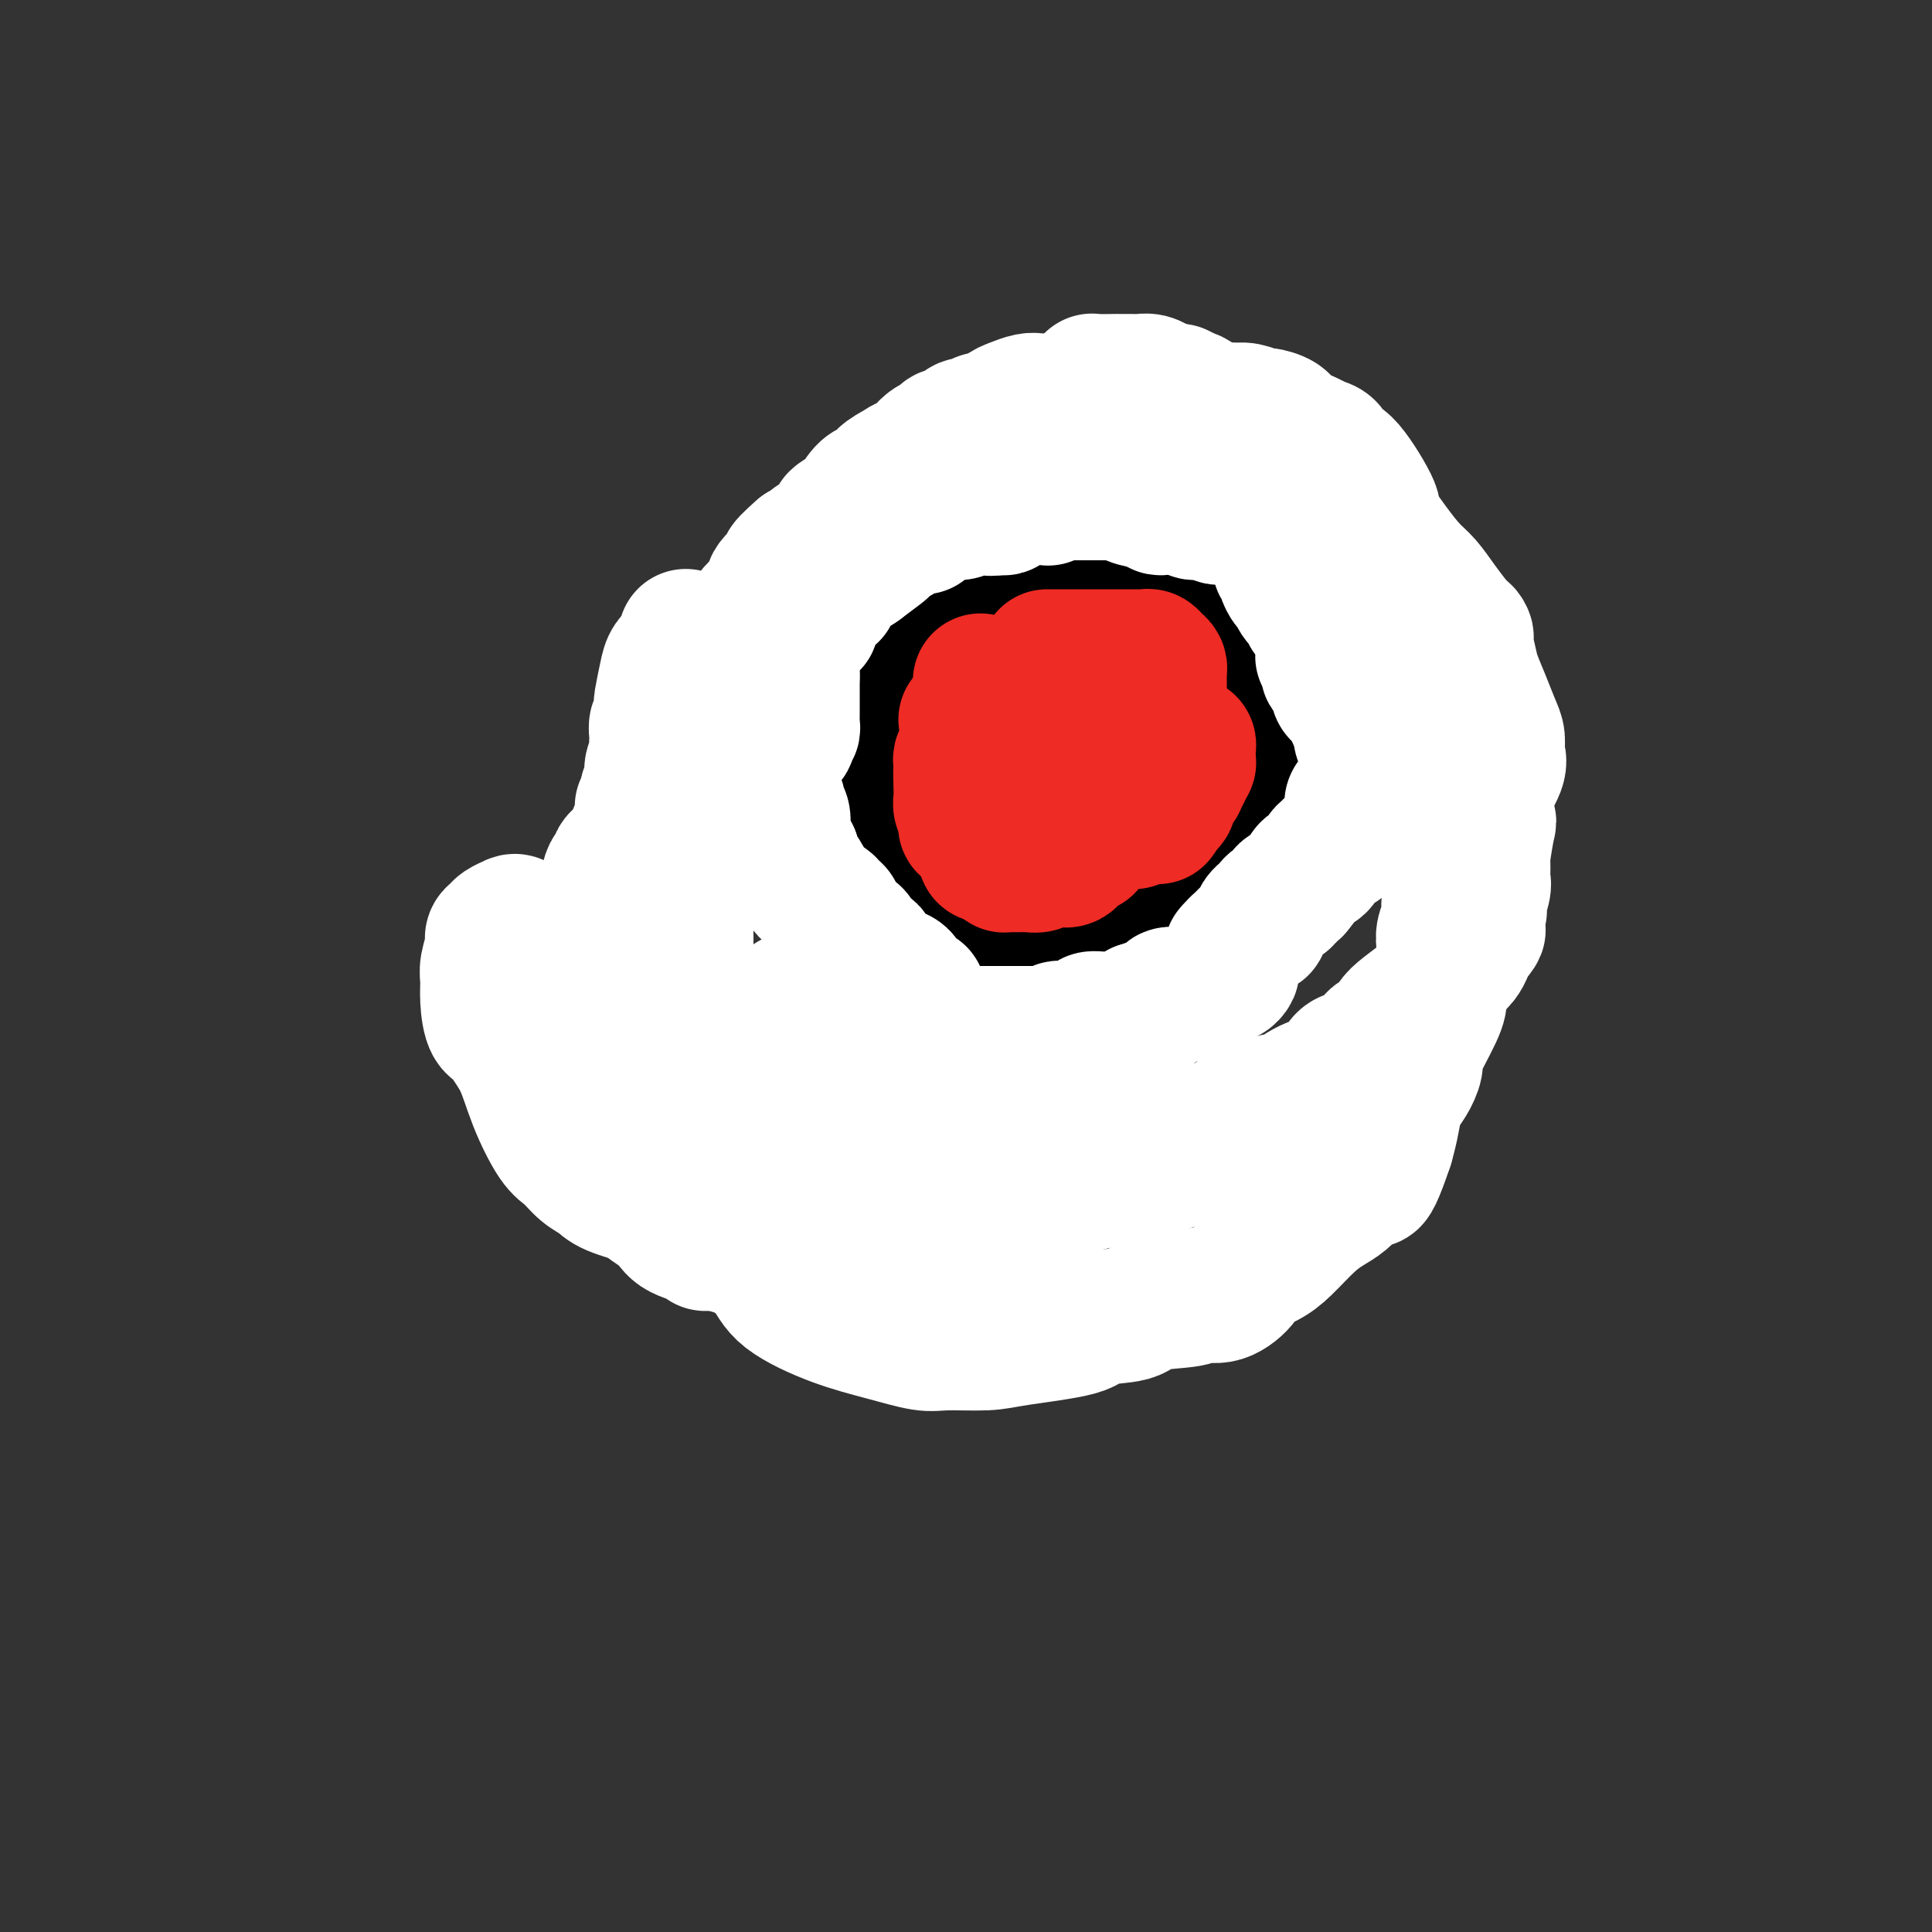 <svg viewBox='0 0 400 400' version='1.1' xmlns='http://www.w3.org/2000/svg' xmlns:xlink='http://www.w3.org/1999/xlink'><rect x="0" y="0" width="400" height="400" fill="#333333" stroke="none"/><g fill='none' stroke='#000000' stroke-width='12' stroke-linecap='round' stroke-linejoin='round'><path d='M247,90c-0.228,0.000 -0.457,0.000 -1,0c-0.543,0.000 -1.402,0.000 -2,0c-0.598,0.000 -0.937,0.000 -2,0c-1.063,0.000 -2.852,0.000 -4,0c-1.148,0.000 -1.655,0.000 -2,0c-0.345,0.000 -0.527,0.000 -1,0c-0.473,0.000 -1.236,0.000 -2,0'/><path d='M233,90c-2.632,0.000 -2.211,0.000 -2,0c0.211,-0.000 0.211,-0.000 0,0c-0.211,0.000 -0.635,0.000 -1,0c-0.365,-0.000 -0.672,-0.000 -1,0c-0.328,0.000 -0.678,0.001 -1,0c-0.322,-0.001 -0.614,-0.004 -1,0c-0.386,0.004 -0.864,0.015 -1,0c-0.136,-0.015 0.070,-0.057 0,0c-0.070,0.057 -0.417,0.211 -1,0c-0.583,-0.211 -1.403,-0.789 -2,-1c-0.597,-0.211 -0.971,-0.057 -1,0c-0.029,0.057 0.288,0.015 0,0c-0.288,-0.015 -1.180,-0.005 -2,0c-0.820,0.005 -1.568,0.005 -2,0c-0.432,-0.005 -0.547,-0.015 -1,0c-0.453,0.015 -1.242,0.056 -2,0c-0.758,-0.056 -1.485,-0.208 -2,0c-0.515,0.208 -0.820,0.778 -1,1c-0.180,0.222 -0.236,0.098 -1,0c-0.764,-0.098 -2.236,-0.171 -3,0c-0.764,0.171 -0.821,0.585 -1,1c-0.179,0.415 -0.480,0.832 -1,1c-0.520,0.168 -1.260,0.087 -2,0c-0.740,-0.087 -1.480,-0.179 -2,0c-0.520,0.179 -0.821,0.629 -1,1c-0.179,0.371 -0.237,0.663 -1,1c-0.763,0.337 -2.232,0.720 -3,1c-0.768,0.280 -0.835,0.456 -1,1c-0.165,0.544 -0.429,1.454 -1,2c-0.571,0.546 -1.449,0.727 -2,1c-0.551,0.273 -0.776,0.636 -1,1'/><path d='M192,100c-2.669,1.803 -1.343,1.309 -1,1c0.343,-0.309 -0.297,-0.435 -1,0c-0.703,0.435 -1.470,1.431 -2,2c-0.530,0.569 -0.824,0.712 -1,1c-0.176,0.288 -0.232,0.722 -1,1c-0.768,0.278 -2.246,0.400 -3,1c-0.754,0.600 -0.784,1.677 -1,2c-0.216,0.323 -0.619,-0.107 -1,0c-0.381,0.107 -0.742,0.750 -1,1c-0.258,0.250 -0.414,0.107 -1,0c-0.586,-0.107 -1.601,-0.178 -2,0c-0.399,0.178 -0.182,0.605 0,1c0.182,0.395 0.330,0.758 0,1c-0.330,0.242 -1.139,0.364 -2,1c-0.861,0.636 -1.774,1.785 -2,2c-0.226,0.215 0.234,-0.505 0,0c-0.234,0.505 -1.162,2.234 -2,3c-0.838,0.766 -1.586,0.567 -2,1c-0.414,0.433 -0.492,1.496 -1,2c-0.508,0.504 -1.444,0.447 -2,1c-0.556,0.553 -0.730,1.714 -1,2c-0.270,0.286 -0.635,-0.302 -1,0c-0.365,0.302 -0.729,1.496 -1,2c-0.271,0.504 -0.450,0.319 -1,1c-0.550,0.681 -1.472,2.228 -2,3c-0.528,0.772 -0.663,0.770 -1,1c-0.337,0.230 -0.878,0.691 -1,1c-0.122,0.309 0.173,0.464 0,1c-0.173,0.536 -0.816,1.452 -1,2c-0.184,0.548 0.090,0.728 0,1c-0.090,0.272 -0.545,0.636 -1,1'/><path d='M156,136c-3.410,4.587 -1.435,2.555 -1,2c0.435,-0.555 -0.671,0.366 -1,1c-0.329,0.634 0.118,0.980 0,1c-0.118,0.020 -0.800,-0.286 -1,0c-0.200,0.286 0.083,1.165 0,2c-0.083,0.835 -0.532,1.628 -1,2c-0.468,0.372 -0.957,0.324 -1,1c-0.043,0.676 0.358,2.077 0,3c-0.358,0.923 -1.476,1.369 -2,2c-0.524,0.631 -0.455,1.448 -1,2c-0.545,0.552 -1.704,0.841 -2,1c-0.296,0.159 0.273,0.189 0,1c-0.273,0.811 -1.387,2.403 -2,3c-0.613,0.597 -0.725,0.200 -1,1c-0.275,0.800 -0.713,2.797 -2,6c-1.287,3.203 -3.424,7.612 -5,12c-1.576,4.388 -2.590,8.756 -3,11c-0.410,2.244 -0.216,2.363 0,3c0.216,0.637 0.454,1.793 0,3c-0.454,1.207 -1.601,2.465 -2,3c-0.399,0.535 -0.050,0.345 0,1c0.050,0.655 -0.197,2.153 0,3c0.197,0.847 0.840,1.042 1,2c0.160,0.958 -0.164,2.681 0,4c0.164,1.319 0.815,2.236 1,3c0.185,0.764 -0.095,1.374 0,2c0.095,0.626 0.564,1.267 1,2c0.436,0.733 0.839,1.557 1,2c0.161,0.443 0.082,0.504 0,1c-0.082,0.496 -0.166,1.427 0,2c0.166,0.573 0.583,0.786 1,1'/><path d='M136,219c0.952,2.957 0.832,0.849 1,0c0.168,-0.849 0.623,-0.439 1,0c0.377,0.439 0.675,0.906 1,1c0.325,0.094 0.679,-0.186 1,0c0.321,0.186 0.611,0.837 1,1c0.389,0.163 0.877,-0.164 1,0c0.123,0.164 -0.121,0.817 0,1c0.121,0.183 0.606,-0.106 1,0c0.394,0.106 0.698,0.606 1,1c0.302,0.394 0.602,0.682 1,1c0.398,0.318 0.895,0.666 1,1c0.105,0.334 -0.182,0.652 0,1c0.182,0.348 0.831,0.725 1,1c0.169,0.275 -0.143,0.448 0,1c0.143,0.552 0.742,1.482 1,2c0.258,0.518 0.177,0.624 0,1c-0.177,0.376 -0.448,1.022 0,2c0.448,0.978 1.617,2.288 2,3c0.383,0.712 -0.021,0.825 0,1c0.021,0.175 0.465,0.413 1,1c0.535,0.587 1.161,1.523 2,2c0.839,0.477 1.891,0.495 3,1c1.109,0.505 2.274,1.498 3,2c0.726,0.502 1.013,0.515 2,1c0.987,0.485 2.673,1.443 4,2c1.327,0.557 2.295,0.712 3,1c0.705,0.288 1.148,0.707 2,1c0.852,0.293 2.115,0.460 3,1c0.885,0.540 1.392,1.453 2,2c0.608,0.547 1.317,0.728 2,1c0.683,0.272 1.342,0.636 2,1'/><path d='M179,253c4.384,2.238 2.345,1.332 2,1c-0.345,-0.332 1.005,-0.089 2,0c0.995,0.089 1.637,0.024 3,0c1.363,-0.024 3.448,-0.006 5,0c1.552,0.006 2.572,0.002 4,0c1.428,-0.002 3.265,-0.001 4,0c0.735,0.001 0.368,0.001 1,0c0.632,-0.001 2.262,-0.003 3,0c0.738,0.003 0.583,0.012 1,0c0.417,-0.012 1.406,-0.044 2,0c0.594,0.044 0.793,0.166 2,0c1.207,-0.166 3.423,-0.619 5,-1c1.577,-0.381 2.516,-0.691 4,-1c1.484,-0.309 3.514,-0.618 5,-1c1.486,-0.382 2.430,-0.838 4,-1c1.570,-0.162 3.767,-0.031 5,0c1.233,0.031 1.500,-0.038 2,0c0.500,0.038 1.231,0.182 2,0c0.769,-0.182 1.574,-0.689 3,-1c1.426,-0.311 3.471,-0.427 5,-1c1.529,-0.573 2.540,-1.602 4,-2c1.460,-0.398 3.368,-0.165 5,0c1.632,0.165 2.990,0.261 4,0c1.010,-0.261 1.674,-0.880 2,-1c0.326,-0.120 0.314,0.259 1,0c0.686,-0.259 2.071,-1.158 3,-2c0.929,-0.842 1.404,-1.629 2,-2c0.596,-0.371 1.314,-0.326 2,-1c0.686,-0.674 1.338,-2.066 3,-3c1.662,-0.934 4.332,-1.410 6,-2c1.668,-0.590 2.334,-1.295 3,-2'/><path d='M278,233c3.684,-2.342 1.895,-1.697 2,-2c0.105,-0.303 2.104,-1.556 3,-2c0.896,-0.444 0.688,-0.080 1,-1c0.312,-0.920 1.144,-3.123 2,-4c0.856,-0.877 1.735,-0.428 2,-1c0.265,-0.572 -0.084,-2.164 0,-3c0.084,-0.836 0.601,-0.915 1,-1c0.399,-0.085 0.681,-0.175 1,-1c0.319,-0.825 0.676,-2.383 1,-3c0.324,-0.617 0.616,-0.292 1,-1c0.384,-0.708 0.859,-2.447 1,-3c0.141,-0.553 -0.053,0.081 0,0c0.053,-0.081 0.354,-0.875 1,-2c0.646,-1.125 1.637,-2.580 2,-3c0.363,-0.420 0.097,0.196 0,0c-0.097,-0.196 -0.026,-1.203 0,-2c0.026,-0.797 0.007,-1.382 0,-2c-0.007,-0.618 -0.002,-1.268 0,-2c0.002,-0.732 -0.001,-1.546 0,-2c0.001,-0.454 0.004,-0.547 0,-1c-0.004,-0.453 -0.015,-1.265 0,-2c0.015,-0.735 0.057,-1.394 0,-2c-0.057,-0.606 -0.211,-1.159 0,-3c0.211,-1.841 0.789,-4.968 1,-6c0.211,-1.032 0.057,0.033 0,0c-0.057,-0.033 -0.015,-1.164 0,-2c0.015,-0.836 0.004,-1.379 0,-2c-0.004,-0.621 -0.001,-1.321 0,-2c0.001,-0.679 0.000,-1.337 0,-2c-0.000,-0.663 -0.000,-1.332 0,-2'/><path d='M297,174c0.155,-5.545 0.042,-3.409 0,-3c-0.042,0.409 -0.012,-0.910 0,-2c0.012,-1.090 0.005,-1.951 0,-2c-0.005,-0.049 -0.007,0.713 0,0c0.007,-0.713 0.022,-2.901 0,-4c-0.022,-1.099 -0.082,-1.109 0,-2c0.082,-0.891 0.306,-2.661 0,-3c-0.306,-0.339 -1.143,0.754 -2,0c-0.857,-0.754 -1.735,-3.357 -2,-5c-0.265,-1.643 0.084,-2.328 0,-3c-0.084,-0.672 -0.601,-1.332 -1,-2c-0.399,-0.668 -0.679,-1.346 -1,-2c-0.321,-0.654 -0.684,-1.286 -1,-2c-0.316,-0.714 -0.584,-1.510 -1,-2c-0.416,-0.490 -0.980,-0.675 -1,-1c-0.020,-0.325 0.503,-0.790 0,-1c-0.503,-0.210 -2.031,-0.166 -3,-1c-0.969,-0.834 -1.378,-2.548 -2,-3c-0.622,-0.452 -1.456,0.356 -3,0c-1.544,-0.356 -3.797,-1.877 -5,-3c-1.203,-1.123 -1.355,-1.847 -2,-2c-0.645,-0.153 -1.784,0.267 -2,0c-0.216,-0.267 0.489,-1.220 0,-2c-0.489,-0.780 -2.173,-1.388 -3,-2c-0.827,-0.612 -0.799,-1.229 -1,-2c-0.201,-0.771 -0.632,-1.695 -1,-2c-0.368,-0.305 -0.673,0.009 -1,-1c-0.327,-1.009 -0.675,-3.343 -1,-4c-0.325,-0.657 -0.626,0.362 -1,0c-0.374,-0.362 -0.821,-2.103 -1,-3c-0.179,-0.897 -0.089,-0.948 0,-1'/><path d='M262,114c-1.101,-2.245 -0.854,-1.357 -1,-1c-0.146,0.357 -0.687,0.184 -1,0c-0.313,-0.184 -0.399,-0.378 -1,-1c-0.601,-0.622 -1.716,-1.673 -2,-2c-0.284,-0.327 0.263,0.071 0,0c-0.263,-0.071 -1.335,-0.611 -2,-1c-0.665,-0.389 -0.922,-0.626 -2,-1c-1.078,-0.374 -2.975,-0.885 -4,-1c-1.025,-0.115 -1.177,0.165 -2,0c-0.823,-0.165 -2.318,-0.777 -3,-1c-0.682,-0.223 -0.553,-0.059 -1,0c-0.447,0.059 -1.471,0.012 -2,0c-0.529,-0.012 -0.562,0.011 -1,0c-0.438,-0.011 -1.280,-0.056 -2,0c-0.720,0.056 -1.318,0.212 -2,0c-0.682,-0.212 -1.448,-0.792 -2,-1c-0.552,-0.208 -0.891,-0.046 -2,0c-1.109,0.046 -2.987,-0.026 -4,0c-1.013,0.026 -1.160,0.151 -2,0c-0.840,-0.151 -2.372,-0.576 -4,0c-1.628,0.576 -3.353,2.154 -5,3c-1.647,0.846 -3.215,0.959 -4,1c-0.785,0.041 -0.788,0.011 -1,0c-0.212,-0.011 -0.635,-0.004 -1,0c-0.365,0.004 -0.674,0.003 -1,0c-0.326,-0.003 -0.671,-0.008 -1,0c-0.329,0.008 -0.643,0.030 -1,0c-0.357,-0.030 -0.755,-0.111 -1,0c-0.245,0.111 -0.335,0.415 -1,1c-0.665,0.585 -1.904,1.453 -3,2c-1.096,0.547 -2.048,0.774 -3,1'/><path d='M200,113c-3.926,1.375 -2.743,0.812 -3,1c-0.257,0.188 -1.956,1.126 -3,2c-1.044,0.874 -1.435,1.682 -2,2c-0.565,0.318 -1.306,0.145 -2,1c-0.694,0.855 -1.341,2.736 -2,4c-0.659,1.264 -1.331,1.910 -2,3c-0.669,1.090 -1.334,2.625 -2,4c-0.666,1.375 -1.333,2.592 -2,4c-0.667,1.408 -1.335,3.007 -2,4c-0.665,0.993 -1.327,1.378 -2,2c-0.673,0.622 -1.357,1.480 -2,2c-0.643,0.520 -1.245,0.702 -2,2c-0.755,1.298 -1.664,3.712 -2,5c-0.336,1.288 -0.101,1.451 0,2c0.101,0.549 0.066,1.484 0,3c-0.066,1.516 -0.162,3.613 0,5c0.162,1.387 0.583,2.062 1,3c0.417,0.938 0.830,2.137 1,3c0.170,0.863 0.098,1.389 0,2c-0.098,0.611 -0.222,1.308 0,2c0.222,0.692 0.791,1.381 1,2c0.209,0.619 0.059,1.169 0,2c-0.059,0.831 -0.028,1.945 0,3c0.028,1.055 0.053,2.053 0,3c-0.053,0.947 -0.183,1.844 0,3c0.183,1.156 0.679,2.570 1,4c0.321,1.430 0.467,2.875 1,4c0.533,1.125 1.452,1.930 2,3c0.548,1.070 0.724,2.403 1,3c0.276,0.597 0.650,0.456 1,1c0.350,0.544 0.675,1.772 1,3'/><path d='M182,200c1.183,2.946 0.640,1.311 1,1c0.360,-0.311 1.622,0.701 2,1c0.378,0.299 -0.127,-0.116 1,0c1.127,0.116 3.886,0.763 5,1c1.114,0.237 0.582,0.065 1,0c0.418,-0.065 1.784,-0.021 3,0c1.216,0.021 2.280,0.020 3,0c0.720,-0.020 1.096,-0.058 2,0c0.904,0.058 2.337,0.212 3,0c0.663,-0.212 0.557,-0.789 1,-1c0.443,-0.211 1.436,-0.057 2,0c0.564,0.057 0.697,0.015 1,0c0.303,-0.015 0.774,-0.003 1,0c0.226,0.003 0.208,-0.003 1,0c0.792,0.003 2.396,0.016 4,0c1.604,-0.016 3.209,-0.059 4,0c0.791,0.059 0.769,0.222 2,0c1.231,-0.222 3.716,-0.829 5,-1c1.284,-0.171 1.366,0.095 2,0c0.634,-0.095 1.818,-0.551 3,-1c1.182,-0.449 2.362,-0.890 3,-1c0.638,-0.110 0.734,0.112 1,0c0.266,-0.112 0.701,-0.556 1,-1c0.299,-0.444 0.461,-0.887 1,-1c0.539,-0.113 1.457,0.105 2,0c0.543,-0.105 0.713,-0.535 1,-1c0.287,-0.465 0.690,-0.967 1,-1c0.310,-0.033 0.526,0.404 1,0c0.474,-0.404 1.204,-1.647 2,-2c0.796,-0.353 1.656,0.185 2,0c0.344,-0.185 0.172,-1.092 0,-2'/><path d='M244,191c3.434,-1.717 2.019,-1.010 2,-1c-0.019,0.010 1.357,-0.676 2,-1c0.643,-0.324 0.554,-0.285 1,-1c0.446,-0.715 1.428,-2.184 2,-3c0.572,-0.816 0.736,-0.978 1,-1c0.264,-0.022 0.630,0.096 1,0c0.370,-0.096 0.744,-0.407 1,-1c0.256,-0.593 0.393,-1.468 1,-2c0.607,-0.532 1.683,-0.720 2,-1c0.317,-0.280 -0.126,-0.652 0,-1c0.126,-0.348 0.821,-0.671 1,-1c0.179,-0.329 -0.159,-0.664 0,-1c0.159,-0.336 0.813,-0.672 1,-1c0.187,-0.328 -0.093,-0.647 0,-1c0.093,-0.353 0.561,-0.738 1,-1c0.439,-0.262 0.850,-0.399 1,-1c0.150,-0.601 0.040,-1.667 0,-2c-0.040,-0.333 -0.011,0.065 0,0c0.011,-0.065 0.003,-0.593 0,-1c-0.003,-0.407 -0.001,-0.694 0,-1c0.001,-0.306 0.000,-0.632 0,-1c-0.000,-0.368 -0.000,-0.778 0,-1c0.000,-0.222 0.000,-0.257 0,-1c-0.000,-0.743 -0.000,-2.193 0,-3c0.000,-0.807 0.000,-0.970 0,-2c-0.000,-1.030 -0.000,-2.925 0,-4c0.000,-1.075 0.000,-1.329 0,-2c-0.000,-0.671 -0.000,-1.757 0,-2c0.000,-0.243 0.000,0.359 0,0c-0.000,-0.359 -0.000,-1.680 0,-3'/><path d='M261,150c0.139,-3.907 -0.014,-1.675 0,-1c0.014,0.675 0.196,-0.208 0,-1c-0.196,-0.792 -0.768,-1.493 -1,-2c-0.232,-0.507 -0.122,-0.818 0,-1c0.122,-0.182 0.257,-0.233 0,-1c-0.257,-0.767 -0.905,-2.249 -1,-3c-0.095,-0.751 0.363,-0.772 0,-1c-0.363,-0.228 -1.546,-0.663 -2,-1c-0.454,-0.337 -0.177,-0.576 0,-1c0.177,-0.424 0.255,-1.034 0,-2c-0.255,-0.966 -0.843,-2.290 -1,-3c-0.157,-0.710 0.116,-0.806 0,-1c-0.116,-0.194 -0.620,-0.485 -1,-1c-0.380,-0.515 -0.637,-1.254 -1,-2c-0.363,-0.746 -0.832,-1.498 -1,-2c-0.168,-0.502 -0.035,-0.755 0,-1c0.035,-0.245 -0.027,-0.484 0,-1c0.027,-0.516 0.144,-1.309 0,-2c-0.144,-0.691 -0.550,-1.281 -1,-2c-0.450,-0.719 -0.946,-1.569 -1,-2c-0.054,-0.431 0.332,-0.445 0,-1c-0.332,-0.555 -1.384,-1.650 -2,-2c-0.616,-0.350 -0.798,0.047 -1,0c-0.202,-0.047 -0.424,-0.536 -1,-1c-0.576,-0.464 -1.505,-0.902 -2,-1c-0.495,-0.098 -0.556,0.146 -1,0c-0.444,-0.146 -1.271,-0.680 -2,-1c-0.729,-0.320 -1.360,-0.426 -2,-1c-0.640,-0.574 -1.288,-1.616 -2,-2c-0.712,-0.384 -1.489,-0.110 -2,0c-0.511,0.110 -0.755,0.055 -1,0'/><path d='M235,110c-2.443,-1.397 -0.551,-0.388 0,0c0.551,0.388 -0.239,0.155 -1,0c-0.761,-0.155 -1.495,-0.231 -2,0c-0.505,0.231 -0.782,0.770 -1,1c-0.218,0.230 -0.376,0.153 -1,0c-0.624,-0.153 -1.714,-0.381 -3,0c-1.286,0.381 -2.768,1.372 -4,2c-1.232,0.628 -2.213,0.894 -3,1c-0.787,0.106 -1.379,0.052 -2,0c-0.621,-0.052 -1.270,-0.101 -2,0c-0.730,0.101 -1.543,0.352 -2,1c-0.457,0.648 -0.560,1.694 -1,2c-0.440,0.306 -1.216,-0.126 -2,0c-0.784,0.126 -1.574,0.811 -2,1c-0.426,0.189 -0.486,-0.117 -1,0c-0.514,0.117 -1.482,0.659 -2,1c-0.518,0.341 -0.586,0.483 -2,1c-1.414,0.517 -4.175,1.410 -6,2c-1.825,0.590 -2.714,0.875 -3,1c-0.286,0.125 0.030,0.088 0,0c-0.030,-0.088 -0.407,-0.226 -1,0c-0.593,0.226 -1.402,0.816 -2,1c-0.598,0.184 -0.986,-0.039 -1,0c-0.014,0.039 0.347,0.338 0,1c-0.347,0.662 -1.402,1.686 -2,2c-0.598,0.314 -0.737,-0.081 -1,0c-0.263,0.081 -0.648,0.637 -1,1c-0.352,0.363 -0.672,0.532 -1,1c-0.328,0.468 -0.664,1.234 -1,2'/><path d='M185,131c-1.592,1.760 -2.072,2.660 -2,3c0.072,0.340 0.697,0.119 0,1c-0.697,0.881 -2.715,2.865 -4,4c-1.285,1.135 -1.837,1.423 -2,2c-0.163,0.577 0.062,1.444 0,2c-0.062,0.556 -0.412,0.802 -1,2c-0.588,1.198 -1.416,3.347 -2,4c-0.584,0.653 -0.925,-0.190 -1,0c-0.075,0.190 0.117,1.413 0,2c-0.117,0.587 -0.543,0.539 -1,1c-0.457,0.461 -0.946,1.433 -1,2c-0.054,0.567 0.325,0.730 0,1c-0.325,0.270 -1.355,0.648 -2,1c-0.645,0.352 -0.905,0.677 -1,1c-0.095,0.323 -0.025,0.645 0,1c0.025,0.355 0.007,0.743 0,1c-0.007,0.257 -0.002,0.383 0,1c0.002,0.617 0.000,1.723 0,2c-0.000,0.277 -0.000,-0.277 0,0c0.000,0.277 0.000,1.384 0,2c-0.000,0.616 -0.000,0.743 0,1c0.000,0.257 0.000,0.646 0,1c-0.000,0.354 -0.000,0.673 0,1c0.000,0.327 0.000,0.662 0,1c-0.000,0.338 -0.001,0.679 0,1c0.001,0.321 0.003,0.622 0,1c-0.003,0.378 -0.012,0.833 0,1c0.012,0.167 0.044,0.045 0,0c-0.044,-0.045 -0.166,-0.012 0,0c0.166,0.012 0.619,0.003 1,0c0.381,-0.003 0.691,-0.002 1,0'/><path d='M170,171c0.471,2.118 0.647,0.414 1,0c0.353,-0.414 0.883,0.464 1,1c0.117,0.536 -0.179,0.731 0,1c0.179,0.269 0.833,0.611 1,1c0.167,0.389 -0.152,0.826 0,1c0.152,0.174 0.777,0.084 1,0c0.223,-0.084 0.045,-0.162 0,0c-0.045,0.162 0.044,0.565 0,1c-0.044,0.435 -0.222,0.904 0,1c0.222,0.096 0.844,-0.181 1,0c0.156,0.181 -0.155,0.819 0,1c0.155,0.181 0.777,-0.097 1,0c0.223,0.097 0.046,0.569 0,1c-0.046,0.431 0.040,0.822 0,1c-0.040,0.178 -0.207,0.142 0,0c0.207,-0.142 0.788,-0.390 1,0c0.212,0.390 0.057,1.417 0,2c-0.057,0.583 -0.015,0.723 0,1c0.015,0.277 0.004,0.690 0,1c-0.004,0.310 -0.001,0.517 0,1c0.001,0.483 0.001,1.241 0,2'/><path d='M177,187c0.000,0.644 0.000,-1.244 0,-2c0.000,-0.756 0.000,-0.378 0,0'/></g>
<g fill='none' stroke='#FFFFFF' stroke-width='28' stroke-linecap='round' stroke-linejoin='round'><path d='M244,81c-0.376,-0.000 -0.752,-0.000 -1,0c-0.248,0.000 -0.369,0.000 -1,0c-0.631,-0.000 -1.773,-0.000 -2,0c-0.227,0.000 0.462,0.000 0,0c-0.462,-0.000 -2.073,-0.001 -3,0c-0.927,0.001 -1.169,0.003 -2,0c-0.831,-0.003 -2.249,-0.011 -4,0c-1.751,0.011 -3.834,0.041 -5,0c-1.166,-0.041 -1.414,-0.155 -2,0c-0.586,0.155 -1.508,0.578 -2,1c-0.492,0.422 -0.554,0.844 -1,1c-0.446,0.156 -1.278,0.045 -2,0c-0.722,-0.045 -1.336,-0.023 -2,0c-0.664,0.023 -1.380,0.048 -2,0c-0.620,-0.048 -1.146,-0.167 -2,0c-0.854,0.167 -2.038,0.622 -3,1c-0.962,0.378 -1.704,0.679 -2,1c-0.296,0.321 -0.148,0.660 0,1'/><path d='M208,86c-5.974,1.001 -2.909,1.004 -2,1c0.909,-0.004 -0.337,-0.016 -1,0c-0.663,0.016 -0.741,0.060 -1,0c-0.259,-0.060 -0.698,-0.222 -1,0c-0.302,0.222 -0.466,0.829 -1,1c-0.534,0.171 -1.438,-0.095 -2,0c-0.562,0.095 -0.781,0.551 -1,1c-0.219,0.449 -0.439,0.889 -1,1c-0.561,0.111 -1.464,-0.108 -2,0c-0.536,0.108 -0.706,0.544 -1,1c-0.294,0.456 -0.712,0.930 -1,1c-0.288,0.070 -0.446,-0.266 -1,0c-0.554,0.266 -1.504,1.135 -2,2c-0.496,0.865 -0.539,1.728 -1,2c-0.461,0.272 -1.341,-0.047 -2,0c-0.659,0.047 -1.096,0.458 -2,1c-0.904,0.542 -2.274,1.213 -3,2c-0.726,0.787 -0.810,1.688 -1,2c-0.190,0.312 -0.488,0.034 -1,0c-0.512,-0.034 -1.238,0.176 -2,1c-0.762,0.824 -1.562,2.261 -2,3c-0.438,0.739 -0.516,0.779 -1,1c-0.484,0.221 -1.376,0.623 -2,1c-0.624,0.377 -0.980,0.731 -1,1c-0.020,0.269 0.297,0.454 0,1c-0.297,0.546 -1.210,1.453 -2,2c-0.790,0.547 -1.459,0.734 -2,1c-0.541,0.266 -0.953,0.610 -1,1c-0.047,0.390 0.272,0.826 0,1c-0.272,0.174 -1.136,0.087 -2,0'/><path d='M166,114c-5.097,4.397 -2.839,3.391 -2,3c0.839,-0.391 0.258,-0.166 0,0c-0.258,0.166 -0.192,0.272 -1,1c-0.808,0.728 -2.488,2.078 -3,3c-0.512,0.922 0.146,1.417 0,2c-0.146,0.583 -1.096,1.256 -2,2c-0.904,0.744 -1.761,1.559 -2,2c-0.239,0.441 0.142,0.507 0,1c-0.142,0.493 -0.807,1.413 -1,2c-0.193,0.587 0.084,0.840 0,1c-0.084,0.160 -0.530,0.227 -1,1c-0.470,0.773 -0.963,2.254 -1,3c-0.037,0.746 0.383,0.758 0,1c-0.383,0.242 -1.571,0.713 -2,1c-0.429,0.287 -0.101,0.391 0,1c0.101,0.609 -0.025,1.722 0,2c0.025,0.278 0.199,-0.281 0,0c-0.199,0.281 -0.773,1.400 -1,2c-0.227,0.600 -0.107,0.681 0,1c0.107,0.319 0.200,0.875 0,2c-0.200,1.125 -0.695,2.819 -1,4c-0.305,1.181 -0.422,1.849 -1,3c-0.578,1.151 -1.618,2.787 -2,4c-0.382,1.213 -0.106,2.005 0,2c0.106,-0.005 0.043,-0.805 0,0c-0.043,0.805 -0.067,3.216 0,4c0.067,0.784 0.224,-0.058 0,0c-0.224,0.058 -0.830,1.016 -1,2c-0.170,0.984 0.094,1.996 0,3c-0.094,1.004 -0.547,2.002 -1,3'/><path d='M144,170c-1.321,5.732 -1.125,3.563 -1,3c0.125,-0.563 0.177,0.481 0,2c-0.177,1.519 -0.583,3.515 -1,5c-0.417,1.485 -0.845,2.460 -1,3c-0.155,0.540 -0.038,0.644 0,1c0.038,0.356 -0.004,0.964 0,2c0.004,1.036 0.054,2.501 0,3c-0.054,0.499 -0.211,0.031 0,0c0.211,-0.031 0.788,0.376 1,1c0.212,0.624 0.057,1.466 0,2c-0.057,0.534 -0.015,0.761 0,1c0.015,0.239 0.003,0.489 0,1c-0.003,0.511 0.003,1.283 0,2c-0.003,0.717 -0.015,1.380 0,2c0.015,0.620 0.055,1.196 0,2c-0.055,0.804 -0.207,1.834 0,3c0.207,1.166 0.774,2.466 1,3c0.226,0.534 0.112,0.301 0,1c-0.112,0.699 -0.224,2.329 0,3c0.224,0.671 0.782,0.381 1,1c0.218,0.619 0.097,2.145 0,3c-0.097,0.855 -0.171,1.037 0,1c0.171,-0.037 0.585,-0.295 1,0c0.415,0.295 0.829,1.144 1,2c0.171,0.856 0.097,1.721 0,2c-0.097,0.279 -0.219,-0.027 0,0c0.219,0.027 0.777,0.386 1,1c0.223,0.614 0.111,1.484 0,2c-0.111,0.516 -0.222,0.677 0,1c0.222,0.323 0.778,0.806 1,1c0.222,0.194 0.111,0.097 0,0'/><path d='M148,224c1.107,3.411 0.873,1.440 1,1c0.127,-0.440 0.613,0.653 1,1c0.387,0.347 0.675,-0.053 1,0c0.325,0.053 0.686,0.557 1,1c0.314,0.443 0.581,0.825 1,1c0.419,0.175 0.991,0.142 2,0c1.009,-0.142 2.454,-0.392 4,0c1.546,0.392 3.193,1.425 4,2c0.807,0.575 0.776,0.690 1,1c0.224,0.310 0.705,0.815 1,1c0.295,0.185 0.406,0.049 1,0c0.594,-0.049 1.673,-0.013 2,0c0.327,0.013 -0.097,0.003 0,0c0.097,-0.003 0.714,0.002 1,0c0.286,-0.002 0.242,-0.012 1,0c0.758,0.012 2.317,0.045 3,0c0.683,-0.045 0.489,-0.169 1,0c0.511,0.169 1.728,0.632 3,1c1.272,0.368 2.601,0.642 4,1c1.399,0.358 2.869,0.800 4,1c1.131,0.200 1.925,0.157 3,0c1.075,-0.157 2.433,-0.428 3,0c0.567,0.428 0.345,1.555 1,2c0.655,0.445 2.187,0.209 3,0c0.813,-0.209 0.905,-0.392 1,0c0.095,0.392 0.191,1.359 1,2c0.809,0.641 2.330,0.955 3,1c0.670,0.045 0.488,-0.180 1,0c0.512,0.180 1.718,0.766 3,1c1.282,0.234 2.641,0.117 4,0'/><path d='M208,241c6.756,1.392 2.146,0.373 1,0c-1.146,-0.373 1.174,-0.099 3,0c1.826,0.099 3.160,0.022 4,0c0.840,-0.022 1.188,0.011 2,0c0.812,-0.011 2.090,-0.066 3,0c0.910,0.066 1.453,0.255 3,0c1.547,-0.255 4.096,-0.952 5,-1c0.904,-0.048 0.161,0.553 2,0c1.839,-0.553 6.261,-2.260 9,-3c2.739,-0.740 3.796,-0.513 5,-1c1.204,-0.487 2.556,-1.687 4,-2c1.444,-0.313 2.982,0.262 4,0c1.018,-0.262 1.516,-1.360 2,-2c0.484,-0.640 0.953,-0.823 2,-1c1.047,-0.177 2.672,-0.350 4,-1c1.328,-0.650 2.358,-1.778 3,-2c0.642,-0.222 0.896,0.462 2,0c1.104,-0.462 3.058,-2.070 5,-3c1.942,-0.930 3.873,-1.183 5,-2c1.127,-0.817 1.451,-2.198 2,-3c0.549,-0.802 1.322,-1.026 2,-1c0.678,0.026 1.262,0.301 2,0c0.738,-0.301 1.630,-1.178 2,-2c0.370,-0.822 0.219,-1.588 1,-2c0.781,-0.412 2.496,-0.469 3,-1c0.504,-0.531 -0.202,-1.537 1,-3c1.202,-1.463 4.312,-3.382 6,-5c1.688,-1.618 1.955,-2.936 3,-4c1.045,-1.064 2.870,-1.876 4,-3c1.130,-1.124 1.565,-2.562 2,-4'/><path d='M304,195c4.206,-4.542 0.721,-1.897 0,-2c-0.721,-0.103 1.324,-2.953 2,-4c0.676,-1.047 -0.016,-0.293 0,-1c0.016,-0.707 0.740,-2.877 1,-4c0.260,-1.123 0.057,-1.198 0,-2c-0.057,-0.802 0.033,-2.330 0,-3c-0.033,-0.670 -0.190,-0.482 0,-2c0.190,-1.518 0.726,-4.741 1,-6c0.274,-1.259 0.287,-0.553 0,-1c-0.287,-0.447 -0.872,-2.046 -1,-3c-0.128,-0.954 0.203,-1.262 0,-2c-0.203,-0.738 -0.939,-1.904 -1,-3c-0.061,-1.096 0.552,-2.122 0,-3c-0.552,-0.878 -2.271,-1.610 -3,-2c-0.729,-0.390 -0.468,-0.440 -1,-1c-0.532,-0.560 -1.856,-1.632 -3,-2c-1.144,-0.368 -2.107,-0.034 -4,-1c-1.893,-0.966 -4.717,-3.232 -6,-4c-1.283,-0.768 -1.025,-0.037 -1,0c0.025,0.037 -0.183,-0.619 -1,-1c-0.817,-0.381 -2.243,-0.487 -3,-1c-0.757,-0.513 -0.847,-1.433 -1,-2c-0.153,-0.567 -0.371,-0.782 -1,-1c-0.629,-0.218 -1.671,-0.440 -2,-1c-0.329,-0.560 0.056,-1.460 0,-2c-0.056,-0.540 -0.551,-0.722 -1,-1c-0.449,-0.278 -0.852,-0.652 -1,-1c-0.148,-0.348 -0.040,-0.671 0,-1c0.040,-0.329 0.011,-0.666 0,-1c-0.011,-0.334 -0.006,-0.667 0,-1'/><path d='M278,136c-0.870,-1.712 -0.045,-0.492 0,0c0.045,0.492 -0.691,0.256 -1,0c-0.309,-0.256 -0.190,-0.530 0,-1c0.190,-0.470 0.450,-1.134 0,-2c-0.450,-0.866 -1.609,-1.935 -2,-3c-0.391,-1.065 -0.013,-2.128 0,-3c0.013,-0.872 -0.341,-1.554 -1,-2c-0.659,-0.446 -1.625,-0.655 -2,-1c-0.375,-0.345 -0.160,-0.825 0,-1c0.160,-0.175 0.264,-0.044 0,0c-0.264,0.044 -0.898,0.001 -1,0c-0.102,-0.001 0.326,0.040 0,-1c-0.326,-1.040 -1.407,-3.160 -2,-4c-0.593,-0.840 -0.697,-0.399 -1,-1c-0.303,-0.601 -0.805,-2.244 -2,-4c-1.195,-1.756 -3.083,-3.625 -4,-5c-0.917,-1.375 -0.862,-2.255 -1,-3c-0.138,-0.745 -0.468,-1.356 -1,-2c-0.532,-0.644 -1.266,-1.322 -2,-2'/><path d='M258,101c-3.350,-6.027 -1.723,-3.593 -1,-3c0.723,0.593 0.544,-0.653 0,-2c-0.544,-1.347 -1.453,-2.794 -2,-4c-0.547,-1.206 -0.731,-2.172 -1,-3c-0.269,-0.828 -0.624,-1.518 -1,-2c-0.376,-0.482 -0.772,-0.755 -1,-1c-0.228,-0.245 -0.288,-0.461 -1,-1c-0.712,-0.539 -2.078,-1.401 -3,-2c-0.922,-0.599 -1.402,-0.935 -2,-1c-0.598,-0.065 -1.316,0.140 -2,0c-0.684,-0.140 -1.335,-0.626 -2,-1c-0.665,-0.374 -1.343,-0.636 -2,-1c-0.657,-0.364 -1.293,-0.830 -2,-1c-0.707,-0.170 -1.487,-0.046 -2,0c-0.513,0.046 -0.761,0.012 -1,0c-0.239,-0.012 -0.471,-0.003 -1,0c-0.529,0.003 -1.357,0.000 -2,0c-0.643,-0.000 -1.101,0.003 -1,0c0.101,-0.003 0.760,-0.012 0,0c-0.760,0.012 -2.939,0.045 -4,0c-1.061,-0.045 -1.003,-0.167 -1,0c0.003,0.167 -0.050,0.623 0,1c0.050,0.377 0.203,0.675 0,1c-0.203,0.325 -0.762,0.678 -1,1c-0.238,0.322 -0.156,0.612 0,1c0.156,0.388 0.384,0.875 0,1c-0.384,0.125 -1.381,-0.111 -2,0c-0.619,0.111 -0.859,0.568 -1,1c-0.141,0.432 -0.183,0.838 0,1c0.183,0.162 0.592,0.081 1,0'/><path d='M223,86c-0.229,1.096 1.199,0.337 2,0c0.801,-0.337 0.973,-0.252 2,0c1.027,0.252 2.907,0.671 4,1c1.093,0.329 1.399,0.569 2,1c0.601,0.431 1.496,1.054 2,1c0.504,-0.054 0.618,-0.784 2,-1c1.382,-0.216 4.034,0.082 6,0c1.966,-0.082 3.247,-0.543 4,-1c0.753,-0.457 0.977,-0.908 2,-1c1.023,-0.092 2.846,0.175 4,0c1.154,-0.175 1.641,-0.794 2,-1c0.359,-0.206 0.590,-0.000 1,0c0.410,0.000 1.000,-0.204 2,0c1.000,0.204 2.411,0.818 3,1c0.589,0.182 0.356,-0.067 1,0c0.644,0.067 2.165,0.450 3,1c0.835,0.550 0.982,1.265 2,2c1.018,0.735 2.906,1.489 4,2c1.094,0.511 1.395,0.779 2,1c0.605,0.221 1.514,0.394 2,1c0.486,0.606 0.548,1.645 1,2c0.452,0.355 1.293,0.027 3,2c1.707,1.973 4.281,6.246 5,8c0.719,1.754 -0.415,0.990 0,2c0.415,1.010 2.379,3.796 4,6c1.621,2.204 2.898,3.828 4,5c1.102,1.172 2.027,1.892 3,3c0.973,1.108 1.992,2.602 3,4c1.008,1.398 2.004,2.699 3,4'/><path d='M301,129c3.805,5.148 2.318,2.019 2,2c-0.318,-0.019 0.532,3.072 1,5c0.468,1.928 0.556,2.694 1,4c0.444,1.306 1.246,3.151 2,5c0.754,1.849 1.459,3.701 2,5c0.541,1.299 0.916,2.044 1,3c0.084,0.956 -0.124,2.123 0,3c0.124,0.877 0.582,1.466 0,3c-0.582,1.534 -2.202,4.015 -3,6c-0.798,1.985 -0.773,3.476 -1,5c-0.227,1.524 -0.704,3.083 -1,4c-0.296,0.917 -0.409,1.193 -1,2c-0.591,0.807 -1.660,2.144 -2,3c-0.340,0.856 0.049,1.230 0,2c-0.049,0.770 -0.535,1.937 -1,3c-0.465,1.063 -0.908,2.021 -1,3c-0.092,0.979 0.168,1.980 0,3c-0.168,1.020 -0.763,2.058 -1,3c-0.237,0.942 -0.116,1.787 0,3c0.116,1.213 0.226,2.795 0,4c-0.226,1.205 -0.788,2.033 -1,3c-0.212,0.967 -0.073,2.071 0,3c0.073,0.929 0.079,1.681 -1,4c-1.079,2.319 -3.245,6.204 -4,8c-0.755,1.796 -0.100,1.502 0,2c0.100,0.498 -0.354,1.788 -1,3c-0.646,1.212 -1.482,2.345 -2,3c-0.518,0.655 -0.716,0.830 -1,2c-0.284,1.170 -0.652,3.334 -1,5c-0.348,1.666 -0.674,2.833 -1,4'/><path d='M287,237c-4.276,12.739 -3.466,5.587 -3,3c0.466,-2.587 0.587,-0.609 0,1c-0.587,1.609 -1.882,2.850 -3,4c-1.118,1.150 -2.058,2.209 -3,3c-0.942,0.791 -1.885,1.315 -3,2c-1.115,0.685 -2.401,1.533 -4,3c-1.599,1.467 -3.512,3.553 -5,5c-1.488,1.447 -2.553,2.253 -4,3c-1.447,0.747 -3.278,1.433 -4,2c-0.722,0.567 -0.337,1.015 -1,2c-0.663,0.985 -2.375,2.505 -4,3c-1.625,0.495 -3.165,-0.037 -4,0c-0.835,0.037 -0.967,0.643 -3,1c-2.033,0.357 -5.968,0.466 -8,1c-2.032,0.534 -2.160,1.492 -4,2c-1.840,0.508 -5.392,0.567 -7,1c-1.608,0.433 -1.273,1.242 -4,2c-2.727,0.758 -8.515,1.465 -12,2c-3.485,0.535 -4.668,0.896 -7,1c-2.332,0.104 -5.815,-0.050 -8,0c-2.185,0.050 -3.072,0.304 -5,0c-1.928,-0.304 -4.898,-1.164 -8,-2c-3.102,-0.836 -6.337,-1.647 -10,-3c-3.663,-1.353 -7.755,-3.248 -10,-5c-2.245,-1.752 -2.643,-3.361 -4,-5c-1.357,-1.639 -3.673,-3.306 -5,-4c-1.327,-0.694 -1.665,-0.413 -3,-1c-1.335,-0.587 -3.667,-2.043 -5,-3c-1.333,-0.957 -1.667,-1.416 -2,-2c-0.333,-0.584 -0.667,-1.292 -1,-2'/><path d='M143,251c-4.505,-3.630 -0.768,-1.705 1,-1c1.768,0.705 1.568,0.189 2,0c0.432,-0.189 1.496,-0.051 2,0c0.504,0.051 0.450,0.017 1,0c0.550,-0.017 1.706,-0.015 2,0c0.294,0.015 -0.272,0.042 0,0c0.272,-0.042 1.382,-0.155 2,0c0.618,0.155 0.743,0.577 1,1c0.257,0.423 0.648,0.845 1,1c0.352,0.155 0.667,0.041 1,0c0.333,-0.041 0.684,-0.009 1,0c0.316,0.009 0.597,-0.005 1,0c0.403,0.005 0.929,0.030 2,0c1.071,-0.030 2.688,-0.113 4,0c1.312,0.113 2.319,0.423 4,0c1.681,-0.423 4.036,-1.579 7,-2c2.964,-0.421 6.537,-0.105 8,0c1.463,0.105 0.818,0.001 1,0c0.182,-0.001 1.193,0.101 2,0c0.807,-0.101 1.409,-0.405 2,-1c0.591,-0.595 1.169,-1.480 3,-2c1.831,-0.520 4.913,-0.676 9,-1c4.087,-0.324 9.177,-0.818 12,-1c2.823,-0.182 3.378,-0.052 4,0c0.622,0.052 1.311,0.026 2,0'/><path d='M218,245c8.658,-1.260 5.303,-0.911 5,-1c-0.303,-0.089 2.446,-0.615 5,-1c2.554,-0.385 4.912,-0.628 7,-1c2.088,-0.372 3.906,-0.873 5,-1c1.094,-0.127 1.465,0.120 2,0c0.535,-0.120 1.234,-0.606 2,-1c0.766,-0.394 1.598,-0.694 2,-1c0.402,-0.306 0.374,-0.618 2,-1c1.626,-0.382 4.906,-0.834 7,-1c2.094,-0.166 3.000,-0.044 4,0c1.000,0.044 2.093,0.012 3,0c0.907,-0.012 1.629,-0.004 2,0c0.371,0.004 0.392,0.002 -1,0c-1.392,-0.002 -4.196,-0.005 -6,0c-1.804,0.005 -2.610,0.017 -4,0c-1.390,-0.017 -3.366,-0.063 -5,0c-1.634,0.063 -2.927,0.234 -4,1c-1.073,0.766 -1.928,2.126 -3,3c-1.072,0.874 -2.361,1.263 -6,2c-3.639,0.737 -9.626,1.821 -13,3c-3.374,1.179 -4.134,2.453 -5,3c-0.866,0.547 -1.837,0.367 -4,1c-2.163,0.633 -5.519,2.078 -9,3c-3.481,0.922 -7.088,1.319 -12,2c-4.912,0.681 -11.130,1.645 -15,2c-3.870,0.355 -5.391,0.101 -9,0c-3.609,-0.101 -9.304,-0.051 -15,0'/><path d='M153,257c-9.203,0.704 -6.709,0.463 -7,0c-0.291,-0.463 -3.366,-1.149 -5,-2c-1.634,-0.851 -1.826,-1.866 -3,-3c-1.174,-1.134 -3.328,-2.386 -4,-3c-0.672,-0.614 0.140,-0.591 -1,-1c-1.140,-0.409 -4.233,-1.249 -6,-2c-1.767,-0.751 -2.210,-1.412 -3,-2c-0.790,-0.588 -1.929,-1.104 -3,-2c-1.071,-0.896 -2.073,-2.172 -3,-3c-0.927,-0.828 -1.777,-1.206 -3,-3c-1.223,-1.794 -2.817,-5.002 -4,-8c-1.183,-2.998 -1.953,-5.785 -3,-8c-1.047,-2.215 -2.371,-3.857 -3,-5c-0.629,-1.143 -0.562,-1.789 -1,-2c-0.438,-0.211 -1.381,0.011 -2,-1c-0.619,-1.011 -0.913,-3.255 -1,-5c-0.087,-1.745 0.033,-2.993 0,-4c-0.033,-1.007 -0.217,-1.775 0,-3c0.217,-1.225 0.837,-2.906 1,-4c0.163,-1.094 -0.129,-1.599 0,-2c0.129,-0.401 0.679,-0.698 1,-1c0.321,-0.302 0.413,-0.609 1,-1c0.587,-0.391 1.669,-0.867 2,-1c0.331,-0.133 -0.090,0.077 0,0c0.090,-0.077 0.690,-0.440 1,0c0.310,0.440 0.331,1.685 1,2c0.669,0.315 1.988,-0.300 3,3c1.012,3.300 1.718,10.514 2,14c0.282,3.486 0.141,3.243 0,3'/><path d='M113,213c0.731,2.994 1.559,1.978 2,2c0.441,0.022 0.495,1.080 1,2c0.505,0.920 1.462,1.700 2,2c0.538,0.300 0.658,0.119 1,0c0.342,-0.119 0.907,-0.177 1,0c0.093,0.177 -0.287,0.590 0,1c0.287,0.410 1.240,0.816 2,1c0.760,0.184 1.327,0.147 2,0c0.673,-0.147 1.451,-0.404 2,0c0.549,0.404 0.868,1.467 2,2c1.132,0.533 3.078,0.535 4,1c0.922,0.465 0.822,1.393 1,2c0.178,0.607 0.635,0.892 1,1c0.365,0.108 0.636,0.040 1,0c0.364,-0.040 0.819,-0.053 1,0c0.181,0.053 0.087,0.172 1,0c0.913,-0.172 2.834,-0.634 4,-1c1.166,-0.366 1.575,-0.635 3,-1c1.425,-0.365 3.864,-0.826 5,-1c1.136,-0.174 0.970,-0.062 2,0c1.030,0.062 3.256,0.073 4,0c0.744,-0.073 0.007,-0.229 1,0c0.993,0.229 3.716,0.843 5,1c1.284,0.157 1.129,-0.143 1,0c-0.129,0.143 -0.230,0.729 0,1c0.230,0.271 0.793,0.227 1,0c0.207,-0.227 0.059,-0.636 0,-1c-0.059,-0.364 -0.030,-0.682 0,-1'/><path d='M163,224c4.531,-0.994 1.358,-1.977 0,-3c-1.358,-1.023 -0.902,-2.084 -1,-3c-0.098,-0.916 -0.749,-1.685 -2,-3c-1.251,-1.315 -3.102,-3.175 -4,-4c-0.898,-0.825 -0.844,-0.616 -2,-1c-1.156,-0.384 -3.521,-1.361 -5,-2c-1.479,-0.639 -2.070,-0.940 -3,-1c-0.930,-0.060 -2.199,0.120 -3,0c-0.801,-0.120 -1.136,-0.542 -2,-1c-0.864,-0.458 -2.259,-0.954 -3,-1c-0.741,-0.046 -0.828,0.357 -1,0c-0.172,-0.357 -0.430,-1.474 -1,-2c-0.570,-0.526 -1.450,-0.460 -2,-1c-0.550,-0.540 -0.768,-1.686 -1,-3c-0.232,-1.314 -0.479,-2.797 -1,-4c-0.521,-1.203 -1.316,-2.125 -2,-3c-0.684,-0.875 -1.256,-1.704 -2,-3c-0.744,-1.296 -1.661,-3.059 -2,-4c-0.339,-0.941 -0.101,-1.062 0,-1c0.101,0.062 0.066,0.305 0,0c-0.066,-0.305 -0.164,-1.159 0,-2c0.164,-0.841 0.591,-1.669 1,-2c0.409,-0.331 0.799,-0.167 1,0c0.201,0.167 0.214,0.335 0,0c-0.214,-0.335 -0.656,-1.175 0,-2c0.656,-0.825 2.411,-1.635 3,-2c0.589,-0.365 0.014,-0.283 0,-1c-0.014,-0.717 0.535,-2.231 1,-3c0.465,-0.769 0.847,-0.791 1,-1c0.153,-0.209 0.076,-0.604 0,-1'/><path d='M133,170c1.018,-2.966 0.061,-2.881 0,-3c-0.061,-0.119 0.772,-0.440 1,-1c0.228,-0.560 -0.149,-1.357 0,-2c0.149,-0.643 0.824,-1.132 1,-2c0.176,-0.868 -0.149,-2.115 0,-3c0.149,-0.885 0.771,-1.407 1,-2c0.229,-0.593 0.065,-1.257 0,-2c-0.065,-0.743 -0.032,-1.565 0,-2c0.032,-0.435 0.061,-0.485 0,-1c-0.061,-0.515 -0.213,-1.496 0,-2c0.213,-0.504 0.792,-0.529 1,-1c0.208,-0.471 0.044,-1.386 0,-2c-0.044,-0.614 0.033,-0.928 0,-1c-0.033,-0.072 -0.177,0.098 0,-1c0.177,-1.098 0.674,-3.464 1,-5c0.326,-1.536 0.480,-2.240 1,-3c0.520,-0.760 1.408,-1.575 2,-2c0.592,-0.425 0.890,-0.461 1,-1c0.110,-0.539 0.031,-1.583 0,-2c-0.031,-0.417 -0.016,-0.209 0,0'/></g>
<g fill='none' stroke='#000000' stroke-width='28' stroke-linecap='round' stroke-linejoin='round'><path d='M196,121c-0.205,-0.200 -0.410,-0.401 0,-1c0.410,-0.599 1.434,-1.597 2,-2c0.566,-0.403 0.674,-0.212 1,0c0.326,0.212 0.869,0.445 1,0c0.131,-0.445 -0.149,-1.568 0,-2c0.149,-0.432 0.727,-0.172 1,0c0.273,0.172 0.239,0.256 1,0c0.761,-0.256 2.316,-0.853 3,-1c0.684,-0.147 0.498,0.157 1,0c0.502,-0.157 1.693,-0.774 2,-1c0.307,-0.226 -0.268,-0.061 0,0c0.268,0.061 1.380,0.016 2,0c0.620,-0.016 0.749,-0.005 1,0c0.251,0.005 0.626,0.002 1,0'/><path d='M212,114c1.976,-0.309 0.914,-0.082 1,0c0.086,0.082 1.318,0.018 2,0c0.682,-0.018 0.813,0.009 1,0c0.187,-0.009 0.431,-0.053 1,0c0.569,0.053 1.462,0.203 2,0c0.538,-0.203 0.722,-0.758 1,-1c0.278,-0.242 0.652,-0.170 1,0c0.348,0.170 0.672,0.438 1,0c0.328,-0.438 0.661,-1.581 1,-2c0.339,-0.419 0.685,-0.112 1,0c0.315,0.112 0.599,0.030 1,0c0.401,-0.030 0.918,-0.008 1,0c0.082,0.008 -0.273,0.002 0,0c0.273,-0.002 1.172,-0.001 2,0c0.828,0.001 1.584,0.000 2,0c0.416,-0.000 0.492,-0.000 1,0c0.508,0.000 1.449,0.000 2,0c0.551,-0.000 0.711,-0.000 1,0c0.289,0.000 0.708,0.000 1,0c0.292,-0.000 0.456,0.000 1,0c0.544,-0.000 1.468,-0.000 2,0c0.532,0.000 0.671,0.000 1,0c0.329,-0.000 0.849,-0.000 1,0c0.151,0.000 -0.065,0.000 0,0c0.065,-0.000 0.413,-0.001 1,0c0.587,0.001 1.414,0.003 2,0c0.586,-0.003 0.930,-0.011 1,0c0.070,0.011 -0.135,0.041 0,0c0.135,-0.041 0.610,-0.155 1,0c0.390,0.155 0.695,0.577 1,1'/><path d='M246,112c5.650,0.112 2.774,1.392 2,2c-0.774,0.608 0.552,0.543 1,1c0.448,0.457 0.017,1.435 0,2c-0.017,0.565 0.380,0.717 1,1c0.620,0.283 1.461,0.695 2,1c0.539,0.305 0.774,0.501 1,1c0.226,0.499 0.442,1.301 1,2c0.558,0.699 1.459,1.297 2,2c0.541,0.703 0.723,1.512 1,2c0.277,0.488 0.648,0.655 1,1c0.352,0.345 0.683,0.867 1,1c0.317,0.133 0.620,-0.124 1,0c0.380,0.124 0.838,0.629 1,1c0.162,0.371 0.029,0.607 0,1c-0.029,0.393 0.047,0.944 0,1c-0.047,0.056 -0.219,-0.384 0,0c0.219,0.384 0.827,1.590 1,2c0.173,0.410 -0.089,0.023 0,0c0.089,-0.023 0.531,0.318 1,1c0.469,0.682 0.967,1.707 1,2c0.033,0.293 -0.398,-0.144 0,1c0.398,1.144 1.626,3.869 2,5c0.374,1.131 -0.106,0.670 0,1c0.106,0.330 0.799,1.453 1,2c0.201,0.547 -0.091,0.518 0,1c0.091,0.482 0.563,1.476 1,2c0.437,0.524 0.839,0.578 1,1c0.161,0.422 0.080,1.211 0,2'/><path d='M269,151c1.238,3.578 0.332,1.522 0,1c-0.332,-0.522 -0.089,0.491 0,1c0.089,0.509 0.024,0.514 0,1c-0.024,0.486 -0.006,1.453 0,2c0.006,0.547 0.002,0.675 0,1c-0.002,0.325 0.000,0.846 0,1c-0.000,0.154 -0.002,-0.059 0,0c0.002,0.059 0.007,0.391 0,1c-0.007,0.609 -0.025,1.495 0,2c0.025,0.505 0.095,0.629 0,1c-0.095,0.371 -0.354,0.989 -1,2c-0.646,1.011 -1.678,2.417 -2,3c-0.322,0.583 0.068,0.345 0,1c-0.068,0.655 -0.592,2.203 -1,3c-0.408,0.797 -0.701,0.843 -1,1c-0.299,0.157 -0.605,0.423 -1,1c-0.395,0.577 -0.878,1.464 -1,2c-0.122,0.536 0.117,0.722 0,1c-0.117,0.278 -0.591,0.648 -1,1c-0.409,0.352 -0.753,0.686 -1,1c-0.247,0.314 -0.396,0.609 -1,1c-0.604,0.391 -1.664,0.878 -2,1c-0.336,0.122 0.051,-0.121 0,0c-0.051,0.121 -0.538,0.607 -1,1c-0.462,0.393 -0.897,0.693 -1,1c-0.103,0.307 0.126,0.621 0,1c-0.126,0.379 -0.607,0.823 -1,1c-0.393,0.177 -0.696,0.089 -1,0'/><path d='M253,184c-1.808,1.968 -0.327,0.387 0,0c0.327,-0.387 -0.501,0.421 -1,1c-0.499,0.579 -0.669,0.930 -1,1c-0.331,0.070 -0.823,-0.141 -1,0c-0.177,0.141 -0.037,0.633 0,1c0.037,0.367 -0.028,0.609 0,1c0.028,0.391 0.148,0.932 0,1c-0.148,0.068 -0.564,-0.337 -1,0c-0.436,0.337 -0.891,1.415 -1,2c-0.109,0.585 0.127,0.675 0,1c-0.127,0.325 -0.619,0.883 -1,1c-0.381,0.117 -0.653,-0.207 -1,0c-0.347,0.207 -0.771,0.945 -1,1c-0.229,0.055 -0.264,-0.574 -1,0c-0.736,0.574 -2.172,2.350 -3,3c-0.828,0.650 -1.048,0.174 -1,0c0.048,-0.174 0.365,-0.047 0,0c-0.365,0.047 -1.411,0.012 -2,0c-0.589,-0.012 -0.721,-0.003 -1,0c-0.279,0.003 -0.706,-0.000 -1,0c-0.294,0.000 -0.456,0.004 -1,0c-0.544,-0.004 -1.469,-0.015 -2,0c-0.531,0.015 -0.667,0.057 -1,0c-0.333,-0.057 -0.862,-0.211 -1,0c-0.138,0.211 0.117,0.788 0,1c-0.117,0.212 -0.605,0.061 -1,0c-0.395,-0.061 -0.698,-0.030 -1,0'/><path d='M229,198c-2.326,0.337 -2.142,0.679 -2,1c0.142,0.321 0.242,0.622 0,1c-0.242,0.378 -0.824,0.833 -1,1c-0.176,0.167 0.055,0.045 0,0c-0.055,-0.045 -0.396,-0.012 -1,0c-0.604,0.012 -1.471,0.003 -2,0c-0.529,-0.003 -0.719,-0.001 -1,0c-0.281,0.001 -0.654,0.001 -1,0c-0.346,-0.001 -0.667,-0.001 -1,0c-0.333,0.001 -0.680,0.004 -1,0c-0.320,-0.004 -0.614,-0.015 -1,0c-0.386,0.015 -0.863,0.057 -1,0c-0.137,-0.057 0.065,-0.211 0,0c-0.065,0.211 -0.398,0.788 -1,1c-0.602,0.212 -1.475,0.061 -2,0c-0.525,-0.061 -0.704,-0.030 -1,0c-0.296,0.030 -0.709,0.061 -1,0c-0.291,-0.061 -0.458,-0.212 -1,0c-0.542,0.212 -1.458,0.789 -2,1c-0.542,0.211 -0.708,0.057 -1,0c-0.292,-0.057 -0.708,-0.015 -1,0c-0.292,0.015 -0.460,0.004 -1,0c-0.540,-0.004 -1.453,-0.001 -2,0c-0.547,0.001 -0.728,0.000 -1,0c-0.272,-0.000 -0.636,-0.000 -1,0'/><path d='M202,203c-4.339,0.758 -1.686,0.152 -1,0c0.686,-0.152 -0.593,0.148 -1,0c-0.407,-0.148 0.060,-0.745 0,-1c-0.060,-0.255 -0.645,-0.168 -1,0c-0.355,0.168 -0.480,0.417 -1,0c-0.520,-0.417 -1.435,-1.500 -2,-2c-0.565,-0.500 -0.781,-0.416 -1,-1c-0.219,-0.584 -0.443,-1.837 -1,-2c-0.557,-0.163 -1.448,0.762 -2,0c-0.552,-0.762 -0.764,-3.212 -1,-4c-0.236,-0.788 -0.497,0.088 -1,0c-0.503,-0.088 -1.248,-1.138 -2,-2c-0.752,-0.862 -1.511,-1.536 -2,-2c-0.489,-0.464 -0.707,-0.719 -1,-1c-0.293,-0.281 -0.659,-0.590 -1,-1c-0.341,-0.410 -0.656,-0.922 -1,-1c-0.344,-0.078 -0.718,0.277 -1,0c-0.282,-0.277 -0.472,-1.188 -1,-2c-0.528,-0.812 -1.395,-1.526 -2,-2c-0.605,-0.474 -0.947,-0.708 -1,-1c-0.053,-0.292 0.182,-0.643 0,-1c-0.182,-0.357 -0.781,-0.722 -1,-1c-0.219,-0.278 -0.059,-0.470 0,-1c0.059,-0.530 0.016,-1.400 0,-2c-0.016,-0.600 -0.004,-0.931 0,-1c0.004,-0.069 0.001,0.123 0,0c-0.001,-0.123 -0.001,-0.562 0,-1'/><path d='M177,174c-0.309,-1.428 -0.083,-0.997 0,-1c0.083,-0.003 0.022,-0.441 0,-1c-0.022,-0.559 -0.006,-1.239 0,-2c0.006,-0.761 0.002,-1.603 0,-2c-0.002,-0.397 -0.001,-0.348 0,-1c0.001,-0.652 0.001,-2.006 0,-3c-0.001,-0.994 -0.004,-1.629 0,-2c0.004,-0.371 0.015,-0.480 0,-1c-0.015,-0.520 -0.056,-1.453 0,-2c0.056,-0.547 0.207,-0.710 0,-1c-0.207,-0.290 -0.774,-0.708 -1,-1c-0.226,-0.292 -0.113,-0.458 0,-1c0.113,-0.542 0.226,-1.459 0,-2c-0.226,-0.541 -0.792,-0.706 -1,-1c-0.208,-0.294 -0.060,-0.716 0,-1c0.060,-0.284 0.030,-0.429 0,-1c-0.030,-0.571 -0.061,-1.567 0,-2c0.061,-0.433 0.212,-0.304 0,-1c-0.212,-0.696 -0.789,-2.217 -1,-3c-0.211,-0.783 -0.057,-0.830 0,-1c0.057,-0.170 0.015,-0.465 0,-1c-0.015,-0.535 -0.004,-1.309 0,-2c0.004,-0.691 0.001,-1.299 0,-2c-0.001,-0.701 -0.001,-1.496 0,-2c0.001,-0.504 0.004,-0.716 0,-1c-0.004,-0.284 -0.015,-0.640 0,-1c0.015,-0.360 0.056,-0.725 0,-1c-0.056,-0.275 -0.207,-0.459 0,-1c0.207,-0.541 0.774,-1.440 1,-2c0.226,-0.560 0.113,-0.780 0,-1'/><path d='M175,130c-0.088,-6.764 0.693,-1.672 1,0c0.307,1.672 0.142,-0.074 0,-1c-0.142,-0.926 -0.259,-1.033 0,-1c0.259,0.033 0.896,0.205 1,0c0.104,-0.205 -0.324,-0.787 0,-1c0.324,-0.213 1.398,-0.056 2,0c0.602,0.056 0.730,0.012 1,0c0.270,-0.012 0.682,0.007 1,0c0.318,-0.007 0.544,-0.040 1,0c0.456,0.040 1.143,0.151 2,0c0.857,-0.151 1.883,-0.566 3,-1c1.117,-0.434 2.325,-0.889 3,-1c0.675,-0.111 0.817,0.122 1,0c0.183,-0.122 0.406,-0.601 1,-1c0.594,-0.399 1.557,-0.720 2,-1c0.443,-0.280 0.364,-0.520 1,-1c0.636,-0.480 1.985,-1.201 3,-2c1.015,-0.799 1.696,-1.677 2,-2c0.304,-0.323 0.230,-0.092 0,0c-0.230,0.092 -0.615,0.046 -1,0'/><path d='M199,118c3.338,-1.859 -0.317,-0.508 -2,0c-1.683,0.508 -1.392,0.173 -2,0c-0.608,-0.173 -2.113,-0.183 -3,0c-0.887,0.183 -1.154,0.561 -2,1c-0.846,0.439 -2.269,0.940 -3,1c-0.731,0.060 -0.769,-0.320 -1,0c-0.231,0.320 -0.654,1.341 -1,2c-0.346,0.659 -0.615,0.955 -1,1c-0.385,0.045 -0.888,-0.161 -1,0c-0.112,0.161 0.166,0.690 0,1c-0.166,0.310 -0.775,0.401 -1,1c-0.225,0.599 -0.064,1.705 0,2c0.064,0.295 0.032,-0.221 0,0c-0.032,0.221 -0.065,1.181 0,2c0.065,0.819 0.227,1.499 0,2c-0.227,0.501 -0.844,0.825 -1,1c-0.156,0.175 0.150,0.201 0,1c-0.150,0.799 -0.757,2.371 -1,3c-0.243,0.629 -0.121,0.314 0,0'/></g>
<g fill='none' stroke='#FFFFFF' stroke-width='28' stroke-linecap='round' stroke-linejoin='round'><path d='M164,207c0.332,0.416 0.663,0.832 1,1c0.337,0.168 0.678,0.087 1,0c0.322,-0.087 0.625,-0.181 1,0c0.375,0.181 0.823,0.636 1,1c0.177,0.364 0.084,0.636 0,1c-0.084,0.364 -0.159,0.819 0,1c0.159,0.181 0.554,0.087 1,0c0.446,-0.087 0.944,-0.168 1,0c0.056,0.168 -0.331,0.584 0,1c0.331,0.416 1.380,0.833 2,1c0.620,0.167 0.810,0.083 1,0'/><path d='M173,213c1.344,1.155 0.206,1.041 0,1c-0.206,-0.041 0.522,-0.011 1,0c0.478,0.011 0.705,0.003 1,0c0.295,-0.003 0.656,-0.001 1,0c0.344,0.001 0.669,0.000 1,0c0.331,-0.000 0.666,-0.000 1,0c0.334,0.000 0.667,0.000 1,0c0.333,-0.000 0.666,-0.000 1,0c0.334,0.000 0.671,0.000 1,0c0.329,-0.000 0.651,-0.000 1,0c0.349,0.000 0.723,0.000 1,0c0.277,-0.000 0.455,-0.000 1,0c0.545,0.000 1.455,0.000 2,0c0.545,-0.000 0.724,-0.000 1,0c0.276,0.000 0.647,0.000 1,0c0.353,-0.000 0.686,-0.000 1,0c0.314,0.000 0.609,0.000 1,0c0.391,-0.000 0.878,-0.000 1,0c0.122,0.000 -0.122,0.000 0,0c0.122,-0.000 0.610,-0.000 1,0c0.390,0.000 0.682,0.000 1,0c0.318,-0.000 0.663,-0.000 1,0c0.337,0.000 0.668,0.000 1,0c0.332,0.000 0.666,-0.000 1,0c0.334,0.000 0.667,0.000 1,0c0.333,0.000 0.667,-0.000 1,0c0.333,0.000 0.667,0.000 1,0'/><path d='M199,214c4.384,0.155 2.343,0.041 2,0c-0.343,-0.041 1.011,-0.011 2,0c0.989,0.011 1.613,0.003 2,0c0.387,-0.003 0.538,-0.001 1,0c0.462,0.001 1.236,0.000 2,0c0.764,-0.000 1.518,-0.000 2,0c0.482,0.000 0.692,-0.000 1,0c0.308,0.000 0.713,0.000 1,0c0.287,-0.000 0.454,-0.000 1,0c0.546,0.000 1.470,0.001 2,0c0.530,-0.001 0.667,-0.004 1,0c0.333,0.004 0.863,0.015 1,0c0.137,-0.015 -0.118,-0.057 0,0c0.118,0.057 0.609,0.211 1,0c0.391,-0.211 0.681,-0.789 1,-1c0.319,-0.211 0.666,-0.056 1,0c0.334,0.056 0.654,0.012 1,0c0.346,-0.012 0.718,0.007 1,0c0.282,-0.007 0.473,-0.040 1,0c0.527,0.040 1.388,0.154 2,0c0.612,-0.154 0.975,-0.577 1,-1c0.025,-0.423 -0.288,-0.846 0,-1c0.288,-0.154 1.176,-0.041 2,0c0.824,0.041 1.583,0.008 2,0c0.417,-0.008 0.493,0.009 1,0c0.507,-0.009 1.445,-0.044 2,0c0.555,0.044 0.726,0.166 1,0c0.274,-0.166 0.650,-0.619 1,-1c0.350,-0.381 0.675,-0.691 1,-1'/><path d='M236,209c5.842,-0.708 1.948,0.021 1,0c-0.948,-0.021 1.051,-0.794 2,-1c0.949,-0.206 0.850,0.155 1,0c0.150,-0.155 0.550,-0.825 1,-1c0.450,-0.175 0.949,0.145 1,0c0.051,-0.145 -0.348,-0.756 0,-1c0.348,-0.244 1.441,-0.122 2,0c0.559,0.122 0.584,0.244 1,0c0.416,-0.244 1.225,-0.853 2,-1c0.775,-0.147 1.517,0.167 2,0c0.483,-0.167 0.707,-0.814 1,-1c0.293,-0.186 0.657,0.091 1,0c0.343,-0.091 0.666,-0.549 1,-1c0.334,-0.451 0.678,-0.894 1,-1c0.322,-0.106 0.622,0.127 1,0c0.378,-0.127 0.832,-0.612 1,-1c0.168,-0.388 0.048,-0.679 0,-1c-0.048,-0.321 -0.023,-0.674 0,-1c0.023,-0.326 0.045,-0.626 0,-1c-0.045,-0.374 -0.156,-0.821 0,-1c0.156,-0.179 0.578,-0.089 1,0'/><path d='M256,197c1.035,-1.417 0.122,-0.958 0,-1c-0.122,-0.042 0.545,-0.585 1,-1c0.455,-0.415 0.697,-0.703 1,-1c0.303,-0.297 0.669,-0.604 1,-1c0.331,-0.396 0.629,-0.881 1,-1c0.371,-0.119 0.817,0.126 1,0c0.183,-0.126 0.105,-0.625 0,-1c-0.105,-0.375 -0.237,-0.625 0,-1c0.237,-0.375 0.842,-0.874 1,-1c0.158,-0.126 -0.131,0.121 0,0c0.131,-0.121 0.681,-0.610 1,-1c0.319,-0.390 0.405,-0.682 1,-1c0.595,-0.318 1.699,-0.663 2,-1c0.301,-0.337 -0.200,-0.668 0,-1c0.200,-0.332 1.100,-0.666 2,-1'/><path d='M268,184c2.427,-2.886 2.496,-3.600 3,-4c0.504,-0.400 1.445,-0.485 2,-1c0.555,-0.515 0.726,-1.459 1,-2c0.274,-0.541 0.650,-0.678 1,-1c0.350,-0.322 0.672,-0.828 1,-1c0.328,-0.172 0.662,-0.011 1,0c0.338,0.011 0.679,-0.128 1,-1c0.321,-0.872 0.622,-2.476 1,-3c0.378,-0.524 0.834,0.032 1,0c0.166,-0.032 0.044,-0.653 0,-1c-0.044,-0.347 -0.008,-0.421 0,-1c0.008,-0.579 -0.010,-1.662 0,-2c0.010,-0.338 0.049,0.071 0,0c-0.049,-0.071 -0.185,-0.621 0,-1c0.185,-0.379 0.691,-0.588 1,-1c0.309,-0.412 0.422,-1.028 1,-2c0.578,-0.972 1.621,-2.300 2,-3c0.379,-0.700 0.094,-0.773 0,-1c-0.094,-0.227 0.003,-0.610 0,-1c-0.003,-0.390 -0.106,-0.787 0,-1c0.106,-0.213 0.421,-0.242 0,-1c-0.421,-0.758 -1.577,-2.244 -2,-3c-0.423,-0.756 -0.114,-0.780 0,-1c0.114,-0.220 0.033,-0.634 0,-1c-0.033,-0.366 -0.016,-0.683 0,-1'/><path d='M282,150c-0.321,-1.766 -0.125,-1.181 0,-1c0.125,0.181 0.177,-0.043 0,0c-0.177,0.043 -0.584,0.352 -1,0c-0.416,-0.352 -0.843,-1.364 -1,-2c-0.157,-0.636 -0.045,-0.896 0,-1c0.045,-0.104 0.022,-0.052 0,0'/><path d='M280,146c0.092,-0.449 0.183,-0.897 0,-1c-0.183,-0.103 -0.642,0.140 -1,0c-0.358,-0.140 -0.617,-0.664 -1,-1c-0.383,-0.336 -0.891,-0.486 -1,-1c-0.109,-0.514 0.182,-1.393 0,-2c-0.182,-0.607 -0.837,-0.941 -1,-1c-0.163,-0.059 0.167,0.157 0,0c-0.167,-0.157 -0.829,-0.686 -1,-1c-0.171,-0.314 0.150,-0.412 0,-1c-0.150,-0.588 -0.773,-1.667 -1,-2c-0.227,-0.333 -0.060,0.080 0,0c0.060,-0.080 0.012,-0.651 0,-1c-0.012,-0.349 0.011,-0.475 0,-1c-0.011,-0.525 -0.055,-1.450 0,-2c0.055,-0.550 0.211,-0.725 0,-1c-0.211,-0.275 -0.788,-0.651 -1,-1c-0.212,-0.349 -0.061,-0.671 0,-1c0.061,-0.329 0.030,-0.664 0,-1'/><path d='M273,128c-1.041,-3.009 -0.142,-1.530 0,-1c0.142,0.530 -0.473,0.111 -1,0c-0.527,-0.111 -0.967,0.088 -1,0c-0.033,-0.088 0.341,-0.461 0,-1c-0.341,-0.539 -1.397,-1.243 -2,-2c-0.603,-0.757 -0.754,-1.565 -1,-2c-0.246,-0.435 -0.587,-0.496 -1,-1c-0.413,-0.504 -0.899,-1.449 -1,-2c-0.101,-0.551 0.183,-0.707 0,-1c-0.183,-0.293 -0.833,-0.722 -1,-1c-0.167,-0.278 0.148,-0.403 0,-1c-0.148,-0.597 -0.758,-1.665 -1,-2c-0.242,-0.335 -0.116,0.064 0,0c0.116,-0.064 0.224,-0.591 0,-1c-0.224,-0.409 -0.778,-0.701 -1,-1c-0.222,-0.299 -0.111,-0.606 0,-1c0.111,-0.394 0.222,-0.875 0,-1c-0.222,-0.125 -0.778,0.107 -1,0c-0.222,-0.107 -0.111,-0.554 0,-1'/><path d='M262,109c-1.650,-2.935 -0.275,-0.773 0,0c0.275,0.773 -0.552,0.155 -1,0c-0.448,-0.155 -0.519,0.151 -1,0c-0.481,-0.151 -1.372,-0.758 -2,-1c-0.628,-0.242 -0.995,-0.118 -1,0c-0.005,0.118 0.350,0.229 0,0c-0.350,-0.229 -1.407,-0.797 -2,-1c-0.593,-0.203 -0.722,-0.040 -1,0c-0.278,0.040 -0.705,-0.042 -1,0c-0.295,0.042 -0.456,0.207 -1,0c-0.544,-0.207 -1.469,-0.787 -2,-1c-0.531,-0.213 -0.667,-0.061 -1,0c-0.333,0.061 -0.862,0.030 -1,0c-0.138,-0.030 0.117,-0.061 0,0c-0.117,0.061 -0.605,0.212 -1,0c-0.395,-0.212 -0.698,-0.789 -1,-1c-0.302,-0.211 -0.602,-0.057 -1,0c-0.398,0.057 -0.894,0.015 -1,0c-0.106,-0.015 0.179,-0.004 0,0c-0.179,0.004 -0.823,0.002 -1,0c-0.177,-0.002 0.111,-0.004 0,0c-0.111,0.004 -0.621,0.015 -1,0c-0.379,-0.015 -0.626,-0.057 -1,0c-0.374,0.057 -0.873,0.211 -1,0c-0.127,-0.211 0.120,-0.788 0,-1c-0.120,-0.212 -0.606,-0.061 -1,0c-0.394,0.061 -0.697,0.030 -1,0'/><path d='M238,104c-4.402,-0.939 -3.406,-0.788 -3,-1c0.406,-0.212 0.222,-0.789 0,-1c-0.222,-0.211 -0.483,-0.057 -1,0c-0.517,0.057 -1.289,0.015 -2,0c-0.711,-0.015 -1.360,-0.004 -2,0c-0.640,0.004 -1.271,0.001 -2,0c-0.729,-0.001 -1.556,-0.000 -2,0c-0.444,0.000 -0.504,0.000 -1,0c-0.496,-0.000 -1.428,-0.001 -2,0c-0.572,0.001 -0.784,0.004 -1,0c-0.216,-0.004 -0.435,-0.015 -1,0c-0.565,0.015 -1.475,0.057 -2,0c-0.525,-0.057 -0.664,-0.211 -1,0c-0.336,0.211 -0.868,0.789 -1,1c-0.132,0.211 0.137,0.057 0,0c-0.137,-0.057 -0.681,-0.015 -1,0c-0.319,0.015 -0.414,0.003 -1,0c-0.586,-0.003 -1.663,0.003 -2,0c-0.337,-0.003 0.065,-0.015 0,0c-0.065,0.015 -0.596,0.055 -1,0c-0.404,-0.055 -0.682,-0.207 -1,0c-0.318,0.207 -0.676,0.774 -1,1c-0.324,0.226 -0.613,0.112 -1,0c-0.387,-0.112 -0.874,-0.223 -1,0c-0.126,0.223 0.107,0.778 0,1c-0.107,0.222 -0.553,0.111 -1,0'/><path d='M207,105c-2.427,0.465 -2.495,0.128 -3,0c-0.505,-0.128 -1.449,-0.048 -2,0c-0.551,0.048 -0.711,0.065 -1,0c-0.289,-0.065 -0.708,-0.213 -1,0c-0.292,0.213 -0.456,0.788 -1,1c-0.544,0.212 -1.469,0.061 -2,0c-0.531,-0.061 -0.667,-0.030 -1,0c-0.333,0.030 -0.863,0.061 -1,0c-0.137,-0.061 0.117,-0.213 0,0c-0.117,0.213 -0.606,0.792 -1,1c-0.394,0.208 -0.694,0.045 -1,0c-0.306,-0.045 -0.617,0.026 -1,0c-0.383,-0.026 -0.838,-0.151 -1,0c-0.162,0.151 -0.032,0.576 0,1c0.032,0.424 -0.034,0.846 0,1c0.034,0.154 0.169,0.041 0,0c-0.169,-0.041 -0.641,-0.008 -1,0c-0.359,0.008 -0.603,-0.008 -1,0c-0.397,0.008 -0.945,0.039 -1,0c-0.055,-0.039 0.384,-0.147 0,0c-0.384,0.147 -1.592,0.549 -2,1c-0.408,0.451 -0.015,0.952 0,1c0.015,0.048 -0.346,-0.358 -1,0c-0.654,0.358 -1.599,1.481 -2,2c-0.401,0.519 -0.257,0.434 -1,1c-0.743,0.566 -2.371,1.783 -4,3'/><path d='M178,117c-2.415,1.713 -1.954,0.994 -2,1c-0.046,0.006 -0.600,0.737 -1,1c-0.400,0.263 -0.647,0.060 -1,0c-0.353,-0.060 -0.813,0.025 -1,0c-0.187,-0.025 -0.102,-0.160 0,0c0.102,0.160 0.221,0.617 0,1c-0.221,0.383 -0.781,0.694 -1,1c-0.219,0.306 -0.096,0.607 0,1c0.096,0.393 0.167,0.879 0,1c-0.167,0.121 -0.570,-0.124 -1,0c-0.430,0.124 -0.885,0.616 -1,1c-0.115,0.384 0.110,0.661 0,1c-0.110,0.339 -0.554,0.740 -1,1c-0.446,0.260 -0.893,0.379 -1,1c-0.107,0.621 0.125,1.742 0,2c-0.125,0.258 -0.608,-0.349 -1,0c-0.392,0.349 -0.694,1.652 -1,2c-0.306,0.348 -0.618,-0.260 -1,0c-0.382,0.260 -0.834,1.386 -1,2c-0.166,0.614 -0.044,0.714 0,1c0.044,0.286 0.012,0.757 0,1c-0.012,0.243 -0.003,0.258 0,1c0.003,0.742 0.001,2.212 0,3c-0.001,0.788 -0.000,0.894 0,1'/><path d='M164,140c-0.000,0.989 -0.000,-0.038 0,0c0.000,0.038 0.000,1.141 0,2c-0.000,0.859 -0.000,1.473 0,2c0.000,0.527 0.000,0.967 0,1c-0.000,0.033 -0.000,-0.342 0,0c0.000,0.342 0.001,1.402 0,2c-0.001,0.598 -0.004,0.734 0,1c0.004,0.266 0.015,0.662 0,1c-0.015,0.338 -0.054,0.617 0,1c0.054,0.383 0.203,0.872 0,1c-0.203,0.128 -0.759,-0.103 -1,0c-0.241,0.103 -0.169,0.539 0,1c0.169,0.461 0.434,0.945 0,1c-0.434,0.055 -1.566,-0.320 -2,0c-0.434,0.320 -0.168,1.334 0,2c0.168,0.666 0.240,0.983 0,1c-0.240,0.017 -0.792,-0.265 -1,1c-0.208,1.265 -0.071,4.079 0,5c0.071,0.921 0.075,-0.049 0,0c-0.075,0.049 -0.230,1.116 0,2c0.230,0.884 0.846,1.584 1,2c0.154,0.416 -0.155,0.549 0,1c0.155,0.451 0.773,1.220 1,2c0.227,0.780 0.064,1.571 0,2c-0.064,0.429 -0.028,0.496 0,1c0.028,0.504 0.049,1.444 0,2c-0.049,0.556 -0.167,0.727 0,1c0.167,0.273 0.619,0.650 1,1c0.381,0.350 0.690,0.675 1,1'/><path d='M164,177c0.626,2.413 0.191,0.947 0,1c-0.191,0.053 -0.139,1.625 0,2c0.139,0.375 0.365,-0.446 1,0c0.635,0.446 1.680,2.161 2,3c0.320,0.839 -0.083,0.802 0,1c0.083,0.198 0.654,0.631 1,1c0.346,0.369 0.468,0.674 1,1c0.532,0.326 1.473,0.672 2,1c0.527,0.328 0.639,0.636 1,1c0.361,0.364 0.972,0.783 1,1c0.028,0.217 -0.527,0.230 0,1c0.527,0.770 2.135,2.296 3,3c0.865,0.704 0.986,0.585 1,1c0.014,0.415 -0.078,1.362 0,2c0.078,0.638 0.325,0.966 1,1c0.675,0.034 1.777,-0.226 2,0c0.223,0.226 -0.434,0.938 0,2c0.434,1.062 1.961,2.473 3,3c1.039,0.527 1.592,0.170 2,0c0.408,-0.170 0.670,-0.152 1,0c0.330,0.152 0.728,0.439 1,1c0.272,0.561 0.416,1.397 1,2c0.584,0.603 1.606,0.975 2,1c0.394,0.025 0.158,-0.295 0,0c-0.158,0.295 -0.238,1.206 0,2c0.238,0.794 0.796,1.471 1,2c0.204,0.529 0.055,0.912 0,1c-0.055,0.088 -0.016,-0.118 0,0c0.016,0.118 0.008,0.559 0,1'/><path d='M191,212c4.422,5.889 1.978,3.111 1,2c-0.978,-1.111 -0.489,-0.556 0,0'/></g>
<g fill='none' stroke='#EE2B24' stroke-width='28' stroke-linecap='round' stroke-linejoin='round'><path d='M204,147c-0.005,0.303 -0.009,0.606 0,1c0.009,0.394 0.032,0.879 0,1c-0.032,0.121 -0.117,-0.121 0,0c0.117,0.121 0.438,0.606 0,1c-0.438,0.394 -1.634,0.697 -2,1c-0.366,0.303 0.098,0.607 0,1c-0.098,0.393 -0.757,0.875 -1,1c-0.243,0.125 -0.069,-0.107 0,0c0.069,0.107 0.035,0.554 0,1'/><path d='M201,154c-0.510,0.855 -0.283,-0.507 0,-1c0.283,-0.493 0.624,-0.117 1,0c0.376,0.117 0.787,-0.025 1,0c0.213,0.025 0.228,0.218 1,0c0.772,-0.218 2.301,-0.846 3,-1c0.699,-0.154 0.569,0.165 1,0c0.431,-0.165 1.422,-0.815 2,-1c0.578,-0.185 0.742,0.094 1,0c0.258,-0.094 0.609,-0.560 1,-1c0.391,-0.440 0.823,-0.853 1,-1c0.177,-0.147 0.099,-0.029 0,0c-0.099,0.029 -0.219,-0.031 0,0c0.219,0.031 0.777,0.152 1,0c0.223,-0.152 0.112,-0.576 0,-1'/><path d='M214,148c1.950,-1.030 0.325,-0.606 0,-1c-0.325,-0.394 0.649,-1.607 1,-2c0.351,-0.393 0.080,0.035 0,0c-0.080,-0.035 0.031,-0.533 0,-1c-0.031,-0.467 -0.204,-0.902 0,-1c0.204,-0.098 0.786,0.142 1,0c0.214,-0.142 0.060,-0.665 0,-1c-0.060,-0.335 -0.026,-0.482 0,-1c0.026,-0.518 0.046,-1.409 0,-2c-0.046,-0.591 -0.156,-0.883 0,-1c0.156,-0.117 0.578,-0.058 1,0'/><path d='M217,138c0.490,-2.000 0.213,-2.000 0,-2c-0.213,0.000 -0.364,0.000 0,0c0.364,-0.000 1.242,-0.000 2,0c0.758,0.000 1.397,0.000 2,0c0.603,-0.000 1.169,-0.000 2,0c0.831,0.000 1.928,0.000 3,0c1.072,-0.000 2.119,-0.000 3,0c0.881,0.000 1.594,0.000 2,0c0.406,-0.000 0.504,-0.000 1,0c0.496,0.000 1.390,0.000 2,0c0.610,-0.000 0.937,-0.001 1,0c0.063,0.001 -0.138,0.003 0,0c0.138,-0.003 0.615,-0.012 1,0c0.385,0.012 0.677,0.045 1,0c0.323,-0.045 0.675,-0.168 1,0c0.325,0.168 0.623,0.626 1,1c0.377,0.374 0.833,0.662 1,1c0.167,0.338 0.045,0.724 0,1c-0.045,0.276 -0.012,0.441 0,1c0.012,0.559 0.003,1.512 0,2c-0.003,0.488 -0.001,0.512 0,1c0.001,0.488 0.000,1.440 0,2c-0.000,0.560 -0.000,0.727 0,1c0.000,0.273 0.000,0.650 0,1c-0.000,0.350 -0.000,0.671 0,1c0.000,0.329 0.000,0.664 0,1'/><path d='M240,149c0.309,1.964 0.083,0.373 0,0c-0.083,-0.373 -0.022,0.473 0,1c0.022,0.527 0.006,0.736 0,1c-0.006,0.264 -0.002,0.581 0,1c0.002,0.419 0.000,0.938 0,1c-0.000,0.062 0.001,-0.333 0,0c-0.001,0.333 -0.004,1.395 0,2c0.004,0.605 0.015,0.753 0,1c-0.015,0.247 -0.055,0.592 0,1c0.055,0.408 0.207,0.879 0,1c-0.207,0.121 -0.773,-0.109 -1,0c-0.227,0.109 -0.115,0.555 0,1c0.115,0.445 0.234,0.888 0,1c-0.234,0.112 -0.822,-0.108 -1,0c-0.178,0.108 0.056,0.544 0,1c-0.056,0.456 -0.400,0.930 -1,1c-0.600,0.070 -1.457,-0.266 -2,0c-0.543,0.266 -0.771,1.133 -1,2'/><path d='M234,164c-1.106,1.095 -0.873,0.833 -1,1c-0.127,0.167 -0.616,0.763 -1,1c-0.384,0.237 -0.665,0.116 -1,0c-0.335,-0.116 -0.725,-0.227 -1,0c-0.275,0.227 -0.434,0.792 -1,1c-0.566,0.208 -1.538,0.060 -3,0c-1.462,-0.060 -3.414,-0.031 -4,0c-0.586,0.031 0.193,0.065 0,0c-0.193,-0.065 -1.357,-0.228 -2,0c-0.643,0.228 -0.764,0.846 -1,1c-0.236,0.154 -0.588,-0.155 -1,0c-0.412,0.155 -0.884,0.773 -1,1c-0.116,0.227 0.123,0.061 0,0c-0.123,-0.061 -0.607,-0.019 -1,0c-0.393,0.019 -0.694,0.016 -1,0c-0.306,-0.016 -0.618,-0.043 -1,0c-0.382,0.043 -0.835,0.156 -1,0c-0.165,-0.156 -0.042,-0.582 0,-1c0.042,-0.418 0.004,-0.829 0,-1c-0.004,-0.171 0.028,-0.101 0,0c-0.028,0.101 -0.115,0.234 0,0c0.115,-0.234 0.433,-0.836 0,-1c-0.433,-0.164 -1.617,0.110 -2,0c-0.383,-0.110 0.033,-0.603 0,-1c-0.033,-0.397 -0.517,-0.699 -1,-1'/><path d='M210,164c-1.381,-1.404 -1.834,-2.414 -2,-3c-0.166,-0.586 -0.044,-0.749 0,-1c0.044,-0.251 0.012,-0.589 0,-1c-0.012,-0.411 -0.003,-0.895 0,-1c0.003,-0.105 0.001,0.169 0,0c-0.001,-0.169 -0.000,-0.780 0,-1c0.000,-0.220 -0.001,-0.047 0,-1c0.001,-0.953 0.003,-3.030 0,-4c-0.003,-0.970 -0.011,-0.833 0,-1c0.011,-0.167 0.041,-0.637 0,-1c-0.041,-0.363 -0.153,-0.619 0,-1c0.153,-0.381 0.570,-0.887 1,-1c0.430,-0.113 0.872,0.166 1,0c0.128,-0.166 -0.057,-0.778 0,-1c0.057,-0.222 0.358,-0.056 1,0c0.642,0.056 1.626,-0.000 2,0c0.374,0.000 0.140,0.056 0,0c-0.140,-0.056 -0.185,-0.225 1,0c1.185,0.225 3.598,0.844 5,1c1.402,0.156 1.791,-0.151 2,0c0.209,0.151 0.237,0.762 1,1c0.763,0.238 2.260,0.105 3,0c0.740,-0.105 0.724,-0.181 1,0c0.276,0.181 0.845,0.621 1,1c0.155,0.379 -0.102,0.698 0,1c0.102,0.302 0.563,0.586 1,1c0.437,0.414 0.848,0.958 1,1c0.152,0.042 0.043,-0.416 0,0c-0.043,0.416 -0.022,1.708 0,3'/><path d='M229,156c0.679,1.179 0.375,0.627 0,2c-0.375,1.373 -0.822,4.671 -1,6c-0.178,1.329 -0.086,0.689 0,1c0.086,0.311 0.166,1.575 0,2c-0.166,0.425 -0.579,0.012 -1,0c-0.421,-0.012 -0.849,0.377 -1,1c-0.151,0.623 -0.026,1.481 0,2c0.026,0.519 -0.049,0.700 0,1c0.049,0.300 0.220,0.720 0,1c-0.220,0.280 -0.833,0.421 -1,1c-0.167,0.579 0.110,1.595 0,2c-0.110,0.405 -0.607,0.200 -1,0c-0.393,-0.200 -0.683,-0.393 -1,0c-0.317,0.393 -0.662,1.373 -1,2c-0.338,0.627 -0.668,0.900 -1,1c-0.332,0.100 -0.667,0.026 -1,0c-0.333,-0.026 -0.666,-0.003 -1,0c-0.334,0.003 -0.671,-0.013 -1,0c-0.329,0.013 -0.650,0.056 -1,0c-0.350,-0.056 -0.727,-0.211 -1,0c-0.273,0.211 -0.440,0.789 -1,1c-0.560,0.211 -1.513,0.056 -2,0c-0.487,-0.056 -0.509,-0.014 -1,0c-0.491,0.014 -1.452,0.001 -2,0c-0.548,-0.001 -0.683,0.010 -1,0c-0.317,-0.010 -0.816,-0.041 -1,0c-0.184,0.041 -0.053,0.155 0,0c0.053,-0.155 0.026,-0.577 0,-1'/><path d='M208,178c-2.189,0.060 -1.161,0.209 -1,0c0.161,-0.209 -0.545,-0.778 -1,-1c-0.455,-0.222 -0.658,-0.097 -1,0c-0.342,0.097 -0.824,0.167 -1,0c-0.176,-0.167 -0.048,-0.569 0,-1c0.048,-0.431 0.014,-0.890 0,-1c-0.014,-0.110 -0.008,0.129 0,0c0.008,-0.129 0.017,-0.627 0,-1c-0.017,-0.373 -0.060,-0.622 0,-1c0.060,-0.378 0.224,-0.886 0,-1c-0.224,-0.114 -0.834,0.166 -1,0c-0.166,-0.166 0.113,-0.780 0,-1c-0.113,-0.220 -0.619,-0.048 -1,0c-0.381,0.048 -0.638,-0.028 -1,0c-0.362,0.028 -0.828,0.161 -1,0c-0.172,-0.161 -0.050,-0.616 0,-1c0.050,-0.384 0.027,-0.698 0,-1c-0.027,-0.302 -0.060,-0.592 0,-1c0.060,-0.408 0.212,-0.935 0,-1c-0.212,-0.065 -0.789,0.333 -1,0c-0.211,-0.333 -0.057,-1.396 0,-2c0.057,-0.604 0.015,-0.750 0,-1c-0.015,-0.250 -0.004,-0.606 0,-1c0.004,-0.394 0.001,-0.827 0,-1c-0.001,-0.173 -0.001,-0.087 0,0'/><path d='M199,162c-0.160,-2.031 -0.058,-2.607 0,-3c0.058,-0.393 0.074,-0.602 0,-1c-0.074,-0.398 -0.236,-0.984 0,-1c0.236,-0.016 0.871,0.539 1,0c0.129,-0.539 -0.247,-2.173 0,-3c0.247,-0.827 1.118,-0.849 2,-1c0.882,-0.151 1.776,-0.432 2,-1c0.224,-0.568 -0.221,-1.423 0,-2c0.221,-0.577 1.110,-0.874 2,-1c0.890,-0.126 1.783,-0.080 2,0c0.217,0.080 -0.241,0.193 0,0c0.241,-0.193 1.181,-0.693 2,-1c0.819,-0.307 1.518,-0.422 2,-1c0.482,-0.578 0.749,-1.619 1,-2c0.251,-0.381 0.488,-0.102 1,0c0.512,0.102 1.300,0.028 2,0c0.700,-0.028 1.313,-0.010 2,0c0.687,0.010 1.449,0.010 2,0c0.551,-0.010 0.891,-0.032 2,0c1.109,0.032 2.987,0.117 4,0c1.013,-0.117 1.161,-0.438 2,0c0.839,0.438 2.370,1.634 3,2c0.630,0.366 0.357,-0.099 1,0c0.643,0.099 2.200,0.761 3,1c0.800,0.239 0.843,0.054 1,0c0.157,-0.054 0.427,0.024 1,0c0.573,-0.024 1.449,-0.150 2,0c0.551,0.150 0.775,0.575 1,1'/><path d='M240,149c4.173,1.027 1.106,1.596 0,2c-1.106,0.404 -0.250,0.644 0,1c0.250,0.356 -0.104,0.828 0,1c0.104,0.172 0.668,0.045 1,0c0.332,-0.045 0.431,-0.008 1,0c0.569,0.008 1.606,-0.013 2,0c0.394,0.013 0.144,0.059 0,0c-0.144,-0.059 -0.182,-0.223 0,0c0.182,0.223 0.585,0.833 1,1c0.415,0.167 0.843,-0.109 1,0c0.157,0.109 0.043,0.602 0,1c-0.043,0.398 -0.014,0.701 0,1c0.014,0.299 0.014,0.596 0,1c-0.014,0.404 -0.041,0.917 0,1c0.041,0.083 0.152,-0.263 0,0c-0.152,0.263 -0.567,1.135 -1,2c-0.433,0.865 -0.886,1.723 -1,2c-0.114,0.277 0.110,-0.028 0,0c-0.110,0.028 -0.554,0.389 -1,1c-0.446,0.611 -0.893,1.473 -1,2c-0.107,0.527 0.125,0.719 0,1c-0.125,0.281 -0.607,0.652 -1,1c-0.393,0.348 -0.696,0.674 -1,1'/><path d='M240,168c-0.814,2.029 0.152,0.600 0,0c-0.152,-0.600 -1.421,-0.371 -2,0c-0.579,0.371 -0.467,0.884 -1,1c-0.533,0.116 -1.710,-0.165 -2,0c-0.290,0.165 0.306,0.775 0,1c-0.306,0.225 -1.516,0.064 -2,0c-0.484,-0.064 -0.242,-0.032 0,0'/><path d='M205,145c0.000,0.000 0.100,0.100 0.1,0.1'/><path d='M203,141c0.000,0.000 0.100,0.100 0.1,0.1'/><path d='M200,149c0.000,0.000 0.000,0.000 0,0c0.000,0.000 0.000,0.000 0,0'/></g>
</svg>